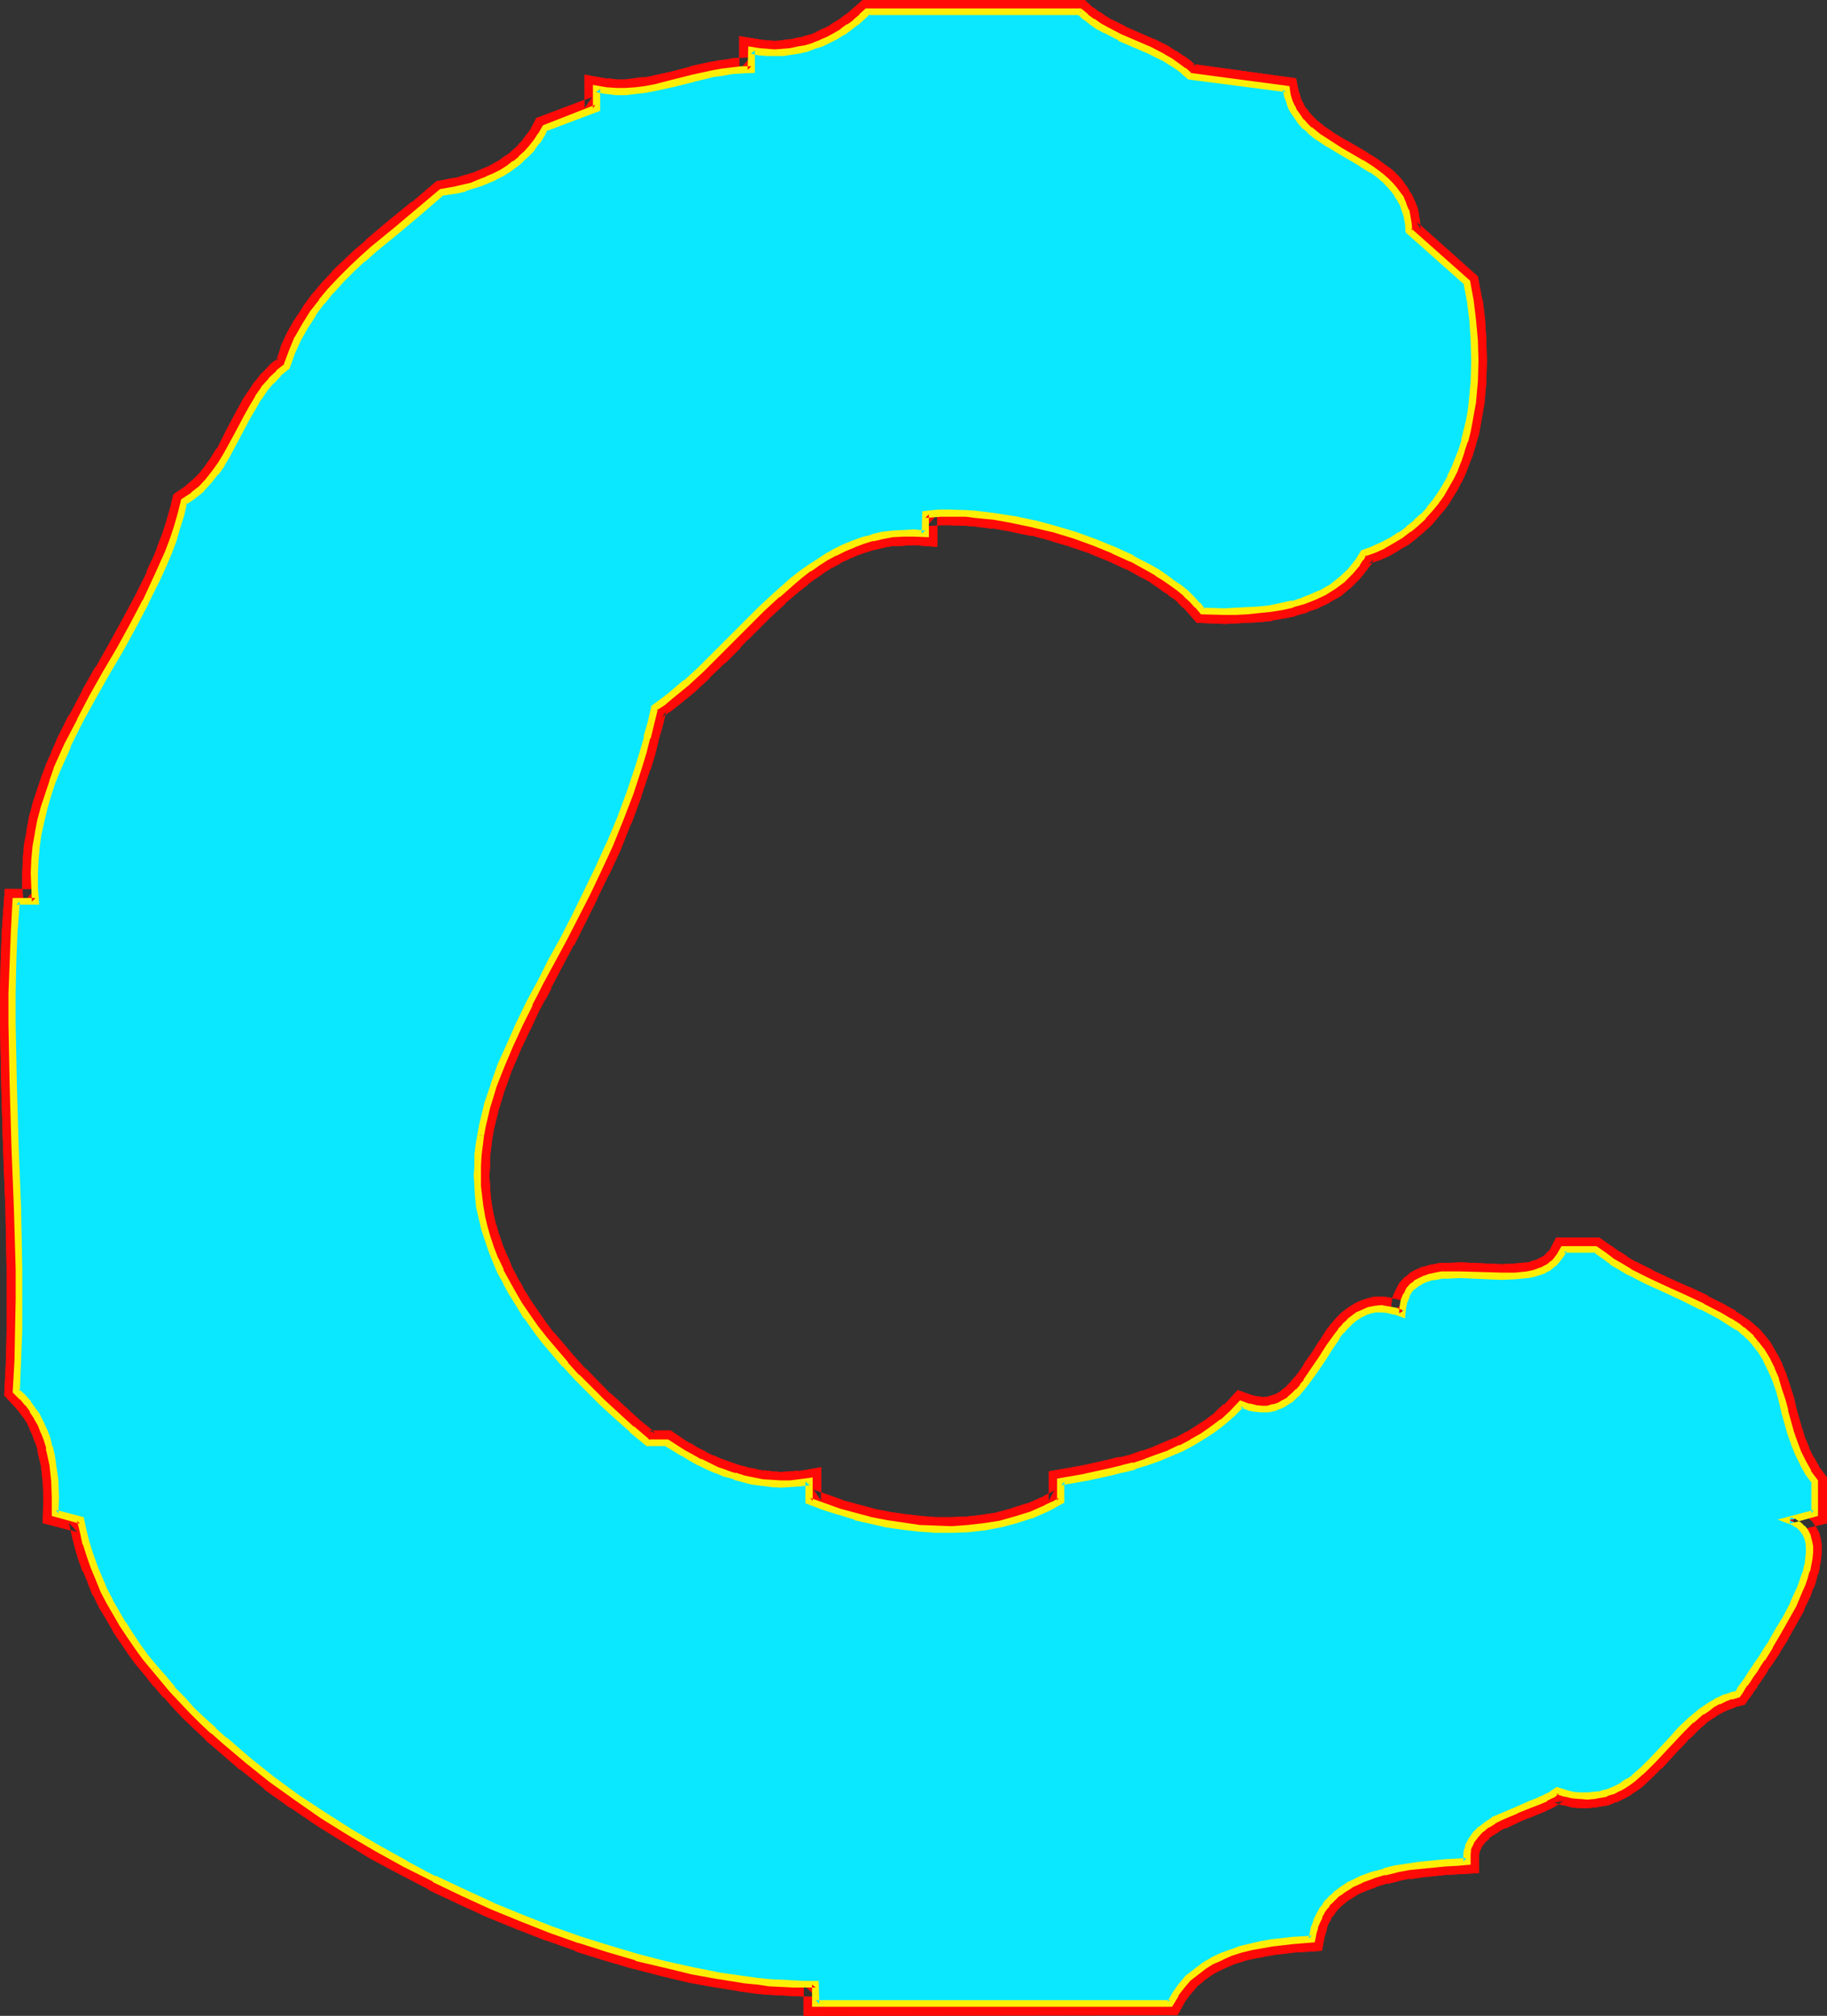 <?xml version="1.0" encoding="UTF-8" standalone="no"?>
<svg
   version="1.0"
   width="129.766mm"
   height="143.094mm"
   id="svg17"
   sodipodi:docname="Glow Normal C 2.wmf"
   xmlns:inkscape="http://www.inkscape.org/namespaces/inkscape"
   xmlns:sodipodi="http://sodipodi.sourceforge.net/DTD/sodipodi-0.dtd"
   xmlns="http://www.w3.org/2000/svg"
   xmlns:svg="http://www.w3.org/2000/svg">
  <rect width="100%" height="100%" fill="#333333" stroke="none"/>
  <sodipodi:namedview
     id="namedview17"
     pagecolor="#ffffff"
     bordercolor="#000000"
     borderopacity="0.25"
     inkscape:showpageshadow="2"
     inkscape:pageopacity="0.0"
     inkscape:pagecheckerboard="0"
     inkscape:deskcolor="#d1d1d1"
     inkscape:document-units="mm" />
  <defs
     id="defs1">
    <pattern
       id="WMFhbasepattern"
       patternUnits="userSpaceOnUse"
       width="6"
       height="6"
       x="0"
       y="0" />
  </defs>
  <path
     style="fill:#ffffff;fill-opacity:1;fill-rule:evenodd;stroke:none"
     d="m 289.91,3.07 1.616,1.454 1.778,1.293 1.778,1.293 1.778,0.97 3.878,1.939 7.757,3.555 3.878,1.777 1.778,1.131 1.778,1.131 1.778,1.293 1.616,1.454 26.018,3.555 0.323,1.616 0.485,1.777 0.646,1.454 0.646,1.454 1.939,2.424 0.97,1.131 1.293,1.131 2.424,1.939 2.747,1.777 2.747,1.777 5.979,3.393 2.747,1.777 2.586,1.939 1.131,0.97 1.131,1.131 0.97,1.131 0.97,1.293 0.97,1.454 0.646,1.454 0.646,1.616 0.323,1.616 0.323,1.777 0.162,1.939 15.675,13.896 0.97,5.009 0.646,5.332 0.323,5.332 0.162,5.332 -0.162,5.494 -0.485,5.494 -0.485,2.747 -0.485,2.585 -0.485,2.585 -0.646,2.585 -0.808,2.585 -0.97,2.424 -0.97,2.424 -0.97,2.424 -1.293,2.262 -1.293,2.101 -1.454,2.101 -1.616,2.101 -1.778,1.939 -1.939,1.616 -1.939,1.777 -2.101,1.454 -2.262,1.454 -2.424,1.293 -2.586,1.131 -2.747,0.97 -0.808,1.454 -0.97,1.293 -0.97,1.131 -0.97,1.293 -2.101,1.939 -2.262,1.939 -2.586,1.454 -2.586,1.293 -2.909,0.97 -2.909,0.97 -2.909,0.646 -3.07,0.646 -3.07,0.323 -3.07,0.162 -3.07,0.162 h -3.07 -2.909 -2.909 l -1.454,-1.616 -1.454,-1.616 -1.616,-1.454 -1.778,-1.454 -1.778,-1.454 -2.101,-1.293 -1.939,-1.454 -2.262,-1.293 -4.686,-2.585 -4.848,-2.262 -5.171,-2.101 -5.333,-1.777 -5.494,-1.616 -5.333,-1.454 -5.333,-1.131 -5.333,-0.808 -5.171,-0.646 -2.424,-0.162 -2.424,-0.162 h -2.262 -2.262 l -2.101,0.162 -1.939,0.162 v 5.171 l -3.07,-0.162 -2.909,0.162 -2.747,0.162 -2.747,0.323 -2.747,0.646 -2.586,0.808 -2.586,0.808 -2.424,1.131 -2.424,1.131 -2.424,1.293 -2.262,1.454 -2.262,1.616 -2.101,1.616 -2.262,1.616 -4.202,3.716 -4.202,3.878 -4.04,4.04 -1.939,1.939 -2.101,2.101 -4.04,4.04 -4.04,4.04 -4.04,3.716 -4.202,3.555 -2.101,1.616 -2.262,1.454 -0.97,4.04 -0.97,3.878 -0.97,3.878 -1.131,3.878 -2.586,7.271 -2.586,7.11 -2.909,6.787 -3.07,6.625 -3.07,6.302 -3.07,6.302 -3.07,6.14 -3.232,5.817 -3.07,5.817 -1.454,2.747 -1.454,2.747 -2.586,5.656 -2.586,5.494 -2.424,5.332 -1.939,5.494 -1.778,5.332 -1.131,5.332 -0.646,2.747 -0.323,2.747 -0.323,2.747 -0.162,2.585 v 2.747 2.747 l 0.323,2.747 0.323,2.909 0.485,2.747 0.808,2.747 0.808,2.909 0.97,2.909 1.131,2.909 1.293,2.909 1.616,3.07 1.616,2.909 1.939,3.07 1.939,3.07 2.262,3.232 2.586,3.232 2.586,3.232 2.909,3.232 3.07,3.393 3.394,3.393 3.555,3.555 3.878,3.555 4.04,3.555 4.202,3.716 h 5.171 l 4.363,2.585 2.101,1.293 2.262,1.293 2.262,1.131 2.424,0.97 2.262,0.808 2.424,0.808 2.586,0.646 2.424,0.646 2.424,0.323 2.586,0.323 2.424,0.162 2.586,-0.162 2.424,-0.162 2.586,-0.323 v 5.171 l 4.04,1.454 4.04,1.454 4.363,1.293 4.202,0.97 4.202,0.97 4.363,0.646 4.363,0.646 4.363,0.162 4.363,0.162 4.363,-0.323 4.363,-0.485 4.202,-0.646 4.202,-1.131 4.202,-1.454 4.04,-1.616 1.939,-1.131 1.939,-0.97 v -5.171 l 6.626,-1.131 6.464,-1.454 3.394,-0.808 3.232,-0.808 3.232,-0.97 3.232,-1.131 3.07,-1.293 3.07,-1.293 2.909,-1.616 2.909,-1.616 2.747,-1.939 2.586,-1.939 2.586,-2.262 2.424,-2.585 1.939,0.808 1.939,0.323 1.616,0.323 1.778,-0.162 1.454,-0.323 1.454,-0.485 1.454,-0.646 1.293,-0.97 1.131,-0.97 1.293,-1.131 1.131,-1.293 0.97,-1.454 2.101,-2.909 2.101,-3.07 1.939,-3.232 2.101,-2.909 0.97,-1.454 1.131,-1.293 1.293,-1.131 1.131,-0.97 1.293,-0.97 1.454,-0.646 1.454,-0.485 1.616,-0.323 1.616,-0.162 1.778,0.162 1.778,0.485 1.939,0.646 0.323,-1.777 0.323,-1.616 0.485,-1.454 0.808,-1.293 0.808,-0.97 0.97,-0.97 1.131,-0.646 1.293,-0.646 1.454,-0.323 1.454,-0.323 1.616,-0.323 h 1.616 l 3.555,-0.162 3.555,0.162 7.272,0.323 3.717,-0.162 h 1.616 l 1.778,-0.323 1.454,-0.323 1.454,-0.485 1.454,-0.485 1.293,-0.646 1.293,-0.97 0.97,-1.131 0.97,-1.293 0.646,-1.454 h 8.726 l 2.101,1.777 2.262,1.616 2.262,1.293 2.424,1.454 4.848,2.424 4.848,2.262 5.01,2.262 4.848,2.262 4.848,2.585 2.262,1.454 2.262,1.454 1.293,0.97 1.293,0.97 0.97,0.97 1.131,1.131 1.778,2.424 1.454,2.424 1.293,2.585 0.97,2.585 0.97,2.909 0.808,2.747 0.808,2.909 1.616,5.656 0.808,2.909 1.131,2.585 1.293,2.747 1.454,2.585 1.778,2.424 v 8.564 l -6.949,1.777 1.454,0.646 1.131,0.646 0.97,0.97 0.808,0.97 0.485,1.131 0.485,1.293 0.162,1.454 v 1.454 l -0.162,1.616 -0.323,1.616 -0.323,1.616 -0.485,1.777 -0.646,1.939 -0.808,1.777 -1.616,3.716 -2.101,3.716 -2.101,3.716 -2.101,3.555 -2.101,3.393 -1.131,1.616 -0.97,1.454 -0.97,1.454 -0.808,1.293 -0.808,1.131 -0.485,0.485 -0.323,0.646 -0.485,0.808 -0.646,0.808 -1.778,0.485 -1.778,0.646 -1.616,0.646 -1.454,0.97 -1.616,0.97 -1.454,0.97 -2.747,2.262 -2.586,2.585 -2.586,2.747 -2.586,2.747 -2.424,2.585 -2.586,2.585 -2.586,2.262 -1.454,0.97 -1.293,0.97 -1.454,0.808 -1.616,0.646 -1.616,0.646 -1.616,0.485 -1.616,0.162 -1.778,0.162 h -1.939 l -1.939,-0.323 -2.101,-0.323 -2.262,-0.808 -1.454,1.131 -1.616,0.808 -1.778,0.97 -2.101,0.808 -4.04,1.616 -4.04,1.777 -1.939,0.97 -1.778,1.131 -1.616,1.131 -1.293,1.454 -1.131,1.454 -0.808,1.777 -0.323,0.808 -0.162,0.97 v 1.131 1.131 l -2.909,0.162 -3.07,0.162 -3.232,0.323 -3.232,0.323 -3.232,0.485 -3.232,0.485 -3.394,0.808 -3.07,0.97 -3.07,1.131 -2.909,1.293 -2.424,1.616 -1.293,0.97 -1.131,0.97 -0.97,1.131 -0.97,1.131 -0.808,1.131 -0.808,1.454 -0.646,1.454 -0.485,1.454 -0.485,1.616 -0.323,1.777 -5.333,0.323 -5.494,0.646 -2.747,0.485 -2.747,0.646 -2.747,0.646 -2.586,0.808 -2.586,1.131 -2.424,1.131 -2.262,1.293 -2.262,1.616 -1.939,1.777 -1.778,2.101 -1.616,2.101 -1.454,2.585 h -95.182 v -5.171 h -3.07 l -3.07,-0.162 -3.07,-0.162 -3.394,-0.162 -3.232,-0.323 -3.394,-0.485 -6.787,-0.97 -7.272,-1.454 -7.272,-1.616 -7.595,-1.939 -7.595,-2.262 -7.757,-2.585 -7.757,-2.747 -7.757,-3.07 -7.918,-3.232 -7.757,-3.555 -7.757,-3.716 -7.595,-3.878 -7.595,-4.201 -7.434,-4.363 -7.11,-4.524 -7.11,-4.686 -6.787,-5.009 -6.464,-5.171 -6.141,-5.171 -2.909,-2.585 -2.909,-2.747 -2.909,-2.747 -2.586,-2.747 -2.747,-2.909 -2.424,-2.909 -2.424,-2.909 -2.262,-2.909 -2.101,-2.909 -2.101,-2.909 -1.939,-2.909 -1.778,-3.07 -1.778,-3.07 -1.454,-3.07 -1.454,-3.07 -1.293,-3.07 -1.131,-3.232 -0.97,-3.07 -0.808,-3.07 -0.646,-3.232 -6.949,-1.777 0.162,-4.363 -0.162,-4.524 -0.485,-4.363 -0.485,-2.262 -0.485,-2.262 -0.646,-2.101 -0.808,-2.101 -0.808,-1.939 -0.97,-2.101 -1.293,-1.777 -1.293,-1.777 -1.454,-1.616 -1.616,-1.616 0.485,-8.241 0.162,-8.241 v -8.079 -8.241 L 4.686,323.98 4.04,307.498 3.555,291.178 3.232,274.696 v -8.241 l 0.162,-8.241 0.485,-8.079 0.485,-8.241 h 5.171 l -0.323,-3.878 v -3.716 l 0.162,-3.555 0.323,-3.716 0.485,-3.393 0.808,-3.555 0.808,-3.555 1.131,-3.393 1.131,-3.393 1.293,-3.232 1.293,-3.232 1.454,-3.393 3.394,-6.463 3.394,-6.463 3.555,-6.302 3.717,-6.302 3.555,-6.463 3.394,-6.463 3.232,-6.463 1.454,-3.232 1.293,-3.393 1.293,-3.393 1.131,-3.393 0.97,-3.393 0.97,-3.555 2.424,-1.616 2.262,-1.939 1.939,-2.101 1.778,-2.101 1.616,-2.424 1.454,-2.424 2.747,-5.171 2.747,-5.171 1.454,-2.424 1.454,-2.424 1.616,-2.424 1.778,-2.101 2.101,-2.101 2.262,-1.939 1.293,-3.878 1.616,-3.555 1.939,-3.393 2.101,-3.393 2.262,-3.07 2.586,-3.07 2.747,-2.909 2.747,-2.747 2.909,-2.747 3.07,-2.585 6.141,-5.171 6.141,-5.009 5.979,-5.171 4.202,-0.646 1.939,-0.485 2.101,-0.646 2.101,-0.646 1.939,-0.808 1.939,-0.97 1.939,-0.97 1.778,-1.131 1.778,-1.293 1.454,-1.293 1.616,-1.454 1.454,-1.454 1.293,-1.777 1.131,-1.777 0.97,-1.939 13.898,-5.171 v -5.171 l 2.586,0.485 2.747,0.162 h 2.586 l 2.586,-0.162 2.586,-0.323 2.586,-0.485 5.171,-1.293 5.01,-1.293 5.171,-1.131 2.586,-0.485 2.586,-0.485 2.586,-0.162 h 2.747 v -5.171 l 2.101,0.323 2.101,0.162 2.101,0.162 2.262,-0.162 2.101,-0.162 2.101,-0.485 2.101,-0.485 1.939,-0.646 2.101,-0.808 1.939,-0.808 1.778,-0.97 1.939,-1.131 1.778,-1.293 1.616,-1.293 1.616,-1.454 1.616,-1.454 z"
     id="path1" />
  <path
     style="fill:#ff0a06;fill-opacity:1;fill-rule:evenodd;stroke:none"
     d="m 289.91,6.463 -2.262,-0.97 1.616,1.454 0.323,0.323 1.778,1.293 v 0 l 1.939,1.293 h 0.162 l 1.778,1.131 h 0.162 l 3.878,1.939 v 0.162 l 7.918,3.393 h -0.162 l 3.878,1.939 -0.162,-0.162 1.778,0.97 h -0.162 l 1.778,1.131 h -0.162 l 1.778,1.293 -0.162,-0.323 2.424,2.101 26.826,3.716 -2.747,-2.747 0.323,1.777 v 0.485 l 0.646,1.616 v 0.162 l 0.646,1.616 0.162,0.162 0.646,1.454 0.323,0.485 1.939,2.424 0.162,0.323 0.97,1.131 0.323,0.323 1.131,0.97 0.162,0.162 2.424,1.939 0.323,0.162 2.747,1.777 v 0.162 l 2.909,1.616 0.162,0.162 5.818,3.232 h -0.162 l 2.747,1.777 -0.162,-0.162 2.586,1.939 -0.323,-0.162 1.293,1.131 -0.162,-0.162 1.131,1.131 -0.162,-0.323 0.97,1.131 -0.162,-0.162 0.97,1.293 h -0.162 l 0.97,1.293 -0.323,-0.323 0.808,1.454 -0.162,-0.323 0.646,1.616 -0.162,-0.485 0.485,1.616 v 0 l 0.323,1.777 -0.162,-0.323 0.323,3.232 16.645,14.704 -1.131,-1.777 0.97,5.009 -0.162,-0.162 0.808,5.171 v -0.162 l 0.323,5.332 v -0.162 l 0.162,5.494 v -0.162 l -0.162,5.494 v -0.323 l -0.485,5.494 v -0.162 l -0.323,2.747 v -0.162 l -0.485,2.747 v -0.162 l -0.646,2.585 0.162,-0.162 -0.646,2.585 v -0.162 l -0.808,2.585 v -0.162 l -0.97,2.424 h 0.162 l -0.97,2.424 v -0.162 l -1.131,2.262 0.162,-0.162 -1.293,2.262 0.162,-0.162 -1.454,2.262 0.162,-0.162 -1.454,2.101 0.162,-0.162 -1.616,1.939 0.162,-0.162 -1.778,1.939 0.162,-0.162 -1.778,1.616 v 0 l -1.939,1.777 0.162,-0.323 -2.101,1.616 0.323,-0.162 -2.424,1.454 0.162,-0.162 -2.424,1.454 0.323,-0.162 -2.586,1.131 0.162,-0.162 -3.878,1.454 -1.454,2.424 0.323,-0.323 -0.97,1.293 v 0 l -0.97,1.131 h 0.162 l -0.97,1.131 0.162,-0.323 -2.101,2.101 0.323,-0.323 -2.424,1.777 0.323,-0.162 -2.424,1.616 0.162,-0.162 -2.586,1.293 0.323,-0.162 -2.909,0.97 h 0.162 l -2.909,0.97 0.323,-0.162 -3.07,0.646 h 0.162 l -2.909,0.646 0.162,-0.162 -3.07,0.323 v 0 l -3.07,0.323 h 0.162 l -3.07,0.162 h 0.162 -3.07 0.162 l -5.979,-0.162 2.424,1.293 -1.293,-1.616 -0.162,-0.162 -1.454,-1.616 h -0.162 l -1.616,-1.616 -0.162,-0.162 -1.778,-1.454 h -0.162 l -1.778,-1.454 h -0.162 l -1.939,-1.454 v 0 l -2.101,-1.454 h -0.162 l -2.262,-1.293 v -0.162 l -4.686,-2.424 -0.162,-0.162 -5.01,-2.262 v 0 l -5.171,-2.101 -0.323,-0.162 -5.171,-1.777 -0.162,-0.162 -5.494,-1.616 h -0.162 l -5.333,-1.293 -0.162,-0.162 -5.333,-1.131 h -0.162 l -5.333,-0.808 -0.162,-0.162 -5.01,-0.485 h -0.162 l -2.424,-0.323 h -0.162 -4.848 v 0 h -2.262 -0.162 l -2.101,0.162 h -0.162 l -4.848,0.485 v 8.079 l 3.394,-3.232 -2.909,-0.162 h -0.323 -2.909 -0.162 l -2.909,0.323 h -0.162 l -2.747,0.323 h -0.323 l -2.747,0.646 -0.162,0.162 -2.586,0.808 h -0.162 l -2.424,0.808 -0.323,0.162 -2.424,0.97 -0.162,0.162 -2.424,1.131 h -0.162 l -2.262,1.454 -0.162,0.162 -2.424,1.454 v 0 l -2.262,1.454 h -0.162 l -2.101,1.616 -0.162,0.162 -2.101,1.616 -0.162,0.162 -4.202,3.716 h -0.162 l -4.04,3.878 -0.162,0.162 -6.141,5.979 v 0 l -1.939,2.101 v 0 l -4.04,4.04 v 0 l -4.04,3.878 h 0.162 l -4.04,3.716 v -0.162 l -4.202,3.555 v 0 l -2.101,1.616 h 0.162 l -3.232,2.262 -1.131,5.171 v -0.162 l -0.97,3.878 v 0 l -1.131,3.878 v -0.162 l -1.131,3.878 0.162,-0.162 7.272,-1.777 v 0 l 0.97,-3.878 v -0.162 l 1.131,-3.878 v 0 l 0.97,-4.04 -1.293,1.939 2.101,-1.616 h 0.162 l 2.101,-1.616 0.162,-0.162 4.202,-3.393 0.162,-0.162 4.04,-3.716 v -0.162 l 4.04,-3.878 h 0.162 l 4.04,-4.04 V 173.705 l 1.939,-2.101 v 0.162 l 6.141,-6.14 -0.162,0.162 4.202,-3.878 h -0.162 l 4.202,-3.555 -0.162,0.162 2.262,-1.777 h -0.162 l 2.262,-1.616 -0.162,0.162 2.262,-1.616 v 0 l 2.262,-1.454 -0.162,0.162 2.424,-1.293 h -0.323 l 2.586,-1.131 h -0.162 l 2.424,-0.97 h -0.162 l 2.424,-0.808 v 0 l 2.586,-0.808 -0.323,0.162 2.747,-0.646 h -0.162 l 2.747,-0.485 -0.323,0.162 2.909,-0.162 h -0.162 l 2.909,-0.162 h -0.323 l 6.464,0.485 v -8.726 l -2.909,3.232 1.939,-0.162 v 0 l 2.101,-0.162 h -0.162 2.101 v 0 l 4.686,0.162 h -0.162 l 2.424,0.162 h -0.162 l 5.01,0.646 -0.162,-0.162 5.333,0.97 h -0.162 l 5.494,1.131 -0.162,-0.162 5.333,1.454 h -0.162 l 5.494,1.616 h -0.162 l 5.333,1.777 h -0.162 l 5.171,2.101 v 0 l 4.848,2.262 -0.162,-0.162 4.686,2.585 -0.162,-0.162 2.262,1.293 h -0.162 l 1.939,1.293 v 0 l 1.939,1.454 v -0.162 l 1.778,1.454 v -0.162 l 1.778,1.454 -0.323,-0.162 1.616,1.616 v -0.162 l 1.454,1.616 -0.162,-0.162 2.262,2.585 7.434,0.323 h 0.162 l 2.909,-0.162 h 0.162 l 3.07,-0.162 h 0.162 l 3.07,-0.162 v 0 l 3.07,-0.323 0.323,-0.162 2.909,-0.485 h 0.162 l 3.07,-0.646 0.162,-0.162 3.07,-0.808 v -0.162 l 2.909,-0.97 0.162,-0.162 2.747,-1.293 0.162,-0.162 2.586,-1.454 0.323,-0.162 2.262,-1.939 0.323,-0.162 2.101,-2.101 0.323,-0.323 0.97,-1.131 v 0 l 0.97,-1.293 v 0 l 0.97,-1.293 0.323,-0.323 0.808,-1.454 -1.778,1.454 2.747,-0.97 h 0.162 l 2.586,-1.131 0.323,-0.162 2.262,-1.293 0.162,-0.162 2.262,-1.293 0.323,-0.162 2.101,-1.616 0.162,-0.162 2.101,-1.777 v 0 l 1.939,-1.777 0.162,-0.162 1.616,-1.939 0.162,-0.162 1.616,-1.939 0.162,-0.162 1.454,-2.101 0.162,-0.323 1.293,-2.101 0.162,-0.162 1.131,-2.262 0.162,-0.162 1.131,-2.424 v 0 l 0.97,-2.585 v 0 l 0.97,-2.424 v -0.162 l 0.808,-2.585 v -0.162 l 0.808,-2.585 v -0.162 l 0.485,-2.585 v -0.162 l 0.485,-2.585 v -0.162 l 0.485,-2.585 v -0.162 l 0.485,-5.494 v -0.323 l 0.162,-5.332 v -0.162 l -0.162,-5.494 v -0.162 l -0.323,-5.332 v -0.162 l -0.646,-5.171 -0.162,-0.323 -1.131,-5.979 -16.483,-14.704 1.131,2.262 -0.162,-1.939 v -0.323 l -0.323,-1.939 v -0.162 l -0.323,-1.616 -0.162,-0.323 -0.646,-1.616 -0.162,-0.323 -0.646,-1.454 -0.323,-0.323 -0.808,-1.454 v 0 l -0.97,-1.293 -0.162,-0.323 -0.97,-1.131 -0.162,-0.162 -1.131,-1.131 -0.162,-0.162 -1.293,-1.131 h -0.162 l -2.586,-1.939 -0.162,-0.162 -2.909,-1.777 -0.162,-0.162 -5.818,-3.393 0.162,0.162 -2.909,-1.777 0.162,0.162 -2.747,-1.939 0.323,0.323 -2.586,-2.101 0.162,0.162 -1.131,-1.131 0.162,0.162 -1.131,-1.131 0.323,0.323 -1.939,-2.424 0.323,0.485 -0.646,-1.454 v 0.162 l -0.646,-1.454 0.162,0.323 -0.485,-1.777 v 0.485 l -0.808,-4.04 -28.118,-3.878 1.616,0.808 -1.616,-1.454 -0.162,-0.162 -1.778,-1.293 h -0.162 l -1.778,-1.293 h -0.162 l -1.778,-1.131 -0.162,-0.162 -3.878,-1.939 h -0.162 l -7.757,-3.393 h 0.162 l -3.878,-1.939 0.162,0.162 -1.778,-1.131 0.162,0.162 -1.778,-1.293 v 0.162 l -1.616,-1.293 0.162,0.323 L 291.203,0 Z"
     id="path2" />
  <path
     style="fill:#ff0a06;fill-opacity:1;fill-rule:evenodd;stroke:none"
     d="m 168.549,204.406 -2.586,7.271 v 0 l -2.586,7.11 v -0.162 l -2.747,6.787 v 0 l -3.07,6.625 v -0.162 l -3.07,6.463 v -0.162 l -3.07,6.302 -3.07,6.14 v -0.162 l -3.07,5.817 -3.07,5.817 h -0.162 l -1.454,2.909 h 0.162 l -1.454,2.747 -0.162,0.162 -2.747,5.494 v 0.162 l -2.586,5.494 v 0 l -2.262,5.494 v 0 l -2.101,5.494 v 0.162 l -1.778,5.332 v 0.323 l -1.293,5.332 v 0.162 l -0.485,2.747 v 0 l -0.485,2.747 v 0.162 l -0.323,2.747 v 0.162 l -0.162,2.747 v 0 2.747 0.162 2.747 0.162 l 0.323,2.747 v 0.162 l 0.323,2.747 v 0.162 l 0.646,2.909 v 0.162 l 0.646,2.747 v 0.162 l 0.97,2.909 v 0.162 l 0.97,2.909 v 0 l 1.131,2.909 0.162,0.162 1.293,2.909 v 0.162 l 1.616,3.07 v 0.162 l 1.616,2.909 0.162,0.162 1.778,2.909 0.162,0.162 1.939,3.232 h 0.162 l 2.262,3.232 0.162,0.162 2.424,3.07 v 0.162 l 2.747,3.232 v 0 l 2.909,3.232 v 0.162 l 3.232,3.393 v 0.162 l 6.949,6.787 0.162,0.162 3.717,3.555 4.04,3.555 v 0 l 5.333,4.524 h 6.302 l -1.616,-0.646 4.202,2.747 0.162,0.162 2.101,1.293 h 0.162 l 2.262,1.131 v 0.162 l 2.262,1.131 h 0.162 l 2.424,0.97 0.162,0.162 2.262,0.808 h 0.162 l 2.424,0.808 h 0.162 l 2.424,0.808 h 0.162 l 2.424,0.646 h 0.162 l 2.586,0.323 0.162,0.162 2.586,0.162 v 0 l 2.586,0.162 h 0.323 2.424 0.162 l 2.586,-0.323 h 0.323 l 2.424,-0.323 -3.717,-3.232 v 7.433 l 6.141,2.262 h 0.162 l 4.04,1.454 v 0 l 4.363,1.293 0.162,0.162 4.202,0.97 h 0.162 l 4.202,0.97 h 0.162 l 4.363,0.646 h 0.162 l 4.363,0.646 h 0.162 l 4.363,0.162 h 0.162 l 4.363,0.162 h 0.323 l 4.202,-0.323 h 0.162 l 4.363,-0.485 h 0.162 l 4.202,-0.808 h 0.485 l 4.04,-1.131 h 0.162 l 4.202,-1.293 0.162,-0.162 4.04,-1.777 h 0.323 l 1.939,-0.97 0.162,-0.162 3.555,-1.939 v -7.11 l -2.747,3.232 6.626,-1.131 h 0.162 l 6.464,-1.454 h 0.162 l 3.232,-0.808 h 0.162 l 3.232,-0.97 h 0.162 l 3.232,-0.97 h 0.162 l 3.232,-1.131 v -0.162 l 3.07,-1.293 h 0.162 l 3.07,-1.293 h 0.162 l 2.909,-1.616 0.323,-0.162 2.747,-1.616 0.162,-0.162 2.747,-1.939 h 0.162 l 2.586,-1.939 0.323,-0.162 2.424,-2.262 0.162,-0.162 2.424,-2.585 -3.394,0.808 1.939,0.808 0.485,0.162 1.778,0.323 0.323,0.162 1.778,0.162 h 0.485 l 1.939,-0.162 1.778,-0.323 0.485,-0.162 1.454,-0.485 0.323,-0.162 1.293,-0.646 0.485,-0.323 1.293,-0.808 0.323,-0.162 1.131,-0.97 0.323,-0.323 1.131,-1.131 0.162,-0.162 1.131,-1.293 0.162,-0.162 0.97,-1.454 h 0.162 l 1.939,-3.07 h 0.162 l 2.101,-3.07 v -0.162 l 1.939,-3.07 v 0.162 l 1.939,-3.07 v 0.162 l 0.97,-1.454 v 0.323 l 1.131,-1.293 -0.162,0.162 1.131,-1.293 -0.162,0.323 1.131,-1.131 -0.162,0.162 1.293,-0.97 -0.485,0.323 1.454,-0.646 -0.323,0.162 1.454,-0.485 h -0.485 l 1.616,-0.323 -0.646,0.162 1.778,-0.162 h -0.646 l 1.778,0.323 -0.323,-0.162 1.939,0.485 -0.485,-0.162 5.979,2.101 0.646,-5.979 -0.162,0.323 0.323,-1.616 -0.162,0.485 0.646,-1.454 -0.162,0.323 0.646,-1.293 -0.323,0.646 0.808,-0.97 -0.323,0.323 0.97,-0.808 -0.162,0.162 1.131,-0.646 -0.646,0.162 1.293,-0.485 h -0.323 l 1.454,-0.485 -0.323,0.162 1.454,-0.162 h -0.162 l 1.616,-0.323 h -0.323 l -0.323,-6.463 h -0.323 l -1.616,0.323 h -0.162 l -1.454,0.323 -0.323,0.162 -1.454,0.323 -0.323,0.162 -1.454,0.646 -1.454,0.808 -0.162,0.323 -1.293,0.97 -1.293,1.454 -0.808,1.616 -0.162,0.323 -0.808,1.777 -0.323,1.939 v 0.323 l -0.323,1.777 4.363,-2.747 -1.939,-0.646 -0.485,-0.162 -1.778,-0.323 -0.323,-0.162 -1.778,-0.162 h -0.485 -1.939 l -1.778,0.485 -0.485,0.162 -1.454,0.485 -0.323,0.162 -1.293,0.646 -0.485,0.323 -1.293,0.808 -0.162,0.162 -1.293,0.97 -0.323,0.323 -1.131,1.131 -0.162,0.162 -1.131,1.293 -0.162,0.162 -0.97,1.293 -0.162,0.162 -1.939,3.07 -0.162,0.162 -1.939,3.07 v 0 l -2.101,2.909 h 0.162 l -2.101,3.07 v -0.162 l -0.97,1.293 v -0.162 l -0.97,1.293 v -0.162 l -1.131,1.293 0.323,-0.323 -1.293,0.97 h 0.162 l -1.293,0.808 0.485,-0.162 -1.454,0.646 0.323,-0.162 -1.454,0.485 0.485,-0.162 -1.616,0.485 0.646,-0.162 -1.778,0.162 h 0.646 l -1.778,-0.323 0.323,0.162 -1.939,-0.485 0.485,0.162 -4.04,-1.454 -3.717,4.04 v -0.323 l -2.424,2.262 h 0.162 l -2.586,1.939 v 0 l -2.747,1.777 0.323,-0.162 -2.909,1.777 0.162,-0.162 -2.909,1.616 0.162,-0.162 -3.07,1.293 v 0 l -3.07,1.293 h 0.162 l -3.232,1.131 0.162,-0.162 -3.232,1.131 h 0.162 l -3.232,0.808 v -0.162 l -3.232,0.808 v 0 l -6.464,1.454 v 0 l -9.211,1.616 v 7.918 l 1.616,-2.909 -1.939,1.131 0.162,-0.162 -1.939,1.131 0.162,-0.162 -4.04,1.777 0.162,-0.162 -4.04,1.293 h 0.162 l -4.202,1.131 h 0.323 l -4.202,0.646 h 0.162 l -4.363,0.485 h 0.162 l -4.363,0.162 h 0.323 -4.363 v 0 l -4.363,-0.323 h 0.323 l -4.363,-0.485 v 0 l -4.363,-0.646 h 0.162 l -4.202,-0.808 h 0.162 l -4.202,-1.131 v 0 l -4.202,-1.131 h 0.162 l -4.04,-1.454 v 0 l -4.04,-1.454 2.101,3.07 v -9.049 l -6.302,1.131 0.323,-0.162 -2.586,0.162 h 0.162 l -2.424,0.162 h 0.162 l -2.424,-0.162 h 0.162 l -2.586,-0.323 0.162,0.162 -2.424,-0.485 h 0.323 l -2.586,-0.485 h 0.162 l -2.424,-0.646 v 0 l -2.262,-0.808 v 0 l -2.262,-0.808 v 0 l -2.262,-0.97 0.162,0.162 -2.262,-1.131 h 0.162 l -2.262,-1.131 v 0 l -2.101,-1.293 v 0.162 l -5.01,-3.393 h -6.141 l 2.262,0.808 -4.363,-3.555 v 0 l -3.878,-3.555 -3.878,-3.555 v 0.162 l -6.787,-6.948 v 0.162 l -3.07,-3.393 v 0 l -2.747,-3.232 v 0 l -2.747,-3.232 v 0.162 l -2.424,-3.232 0.162,0.162 -2.262,-3.232 v 0 l -2.101,-3.07 0.162,0.162 -1.939,-3.07 h 0.162 l -1.778,-2.909 0.162,0.162 -1.616,-3.07 0.162,0.162 -1.293,-3.07 v 0.162 l -1.131,-2.747 v 0 l -0.97,-2.909 v 0.162 l -0.808,-2.909 v 0.323 l -0.646,-2.909 v 0.162 l -0.485,-2.747 v 0.162 l -0.323,-2.747 v 0 l -0.162,-2.747 v 0.323 l -0.162,-2.747 v 0.162 l 0.162,-2.747 v 0 -2.747 0.323 l 0.323,-2.747 v 0.162 l 0.323,-2.747 v 0.162 l 0.485,-2.747 v 0.162 l 1.293,-5.332 v 0.162 l 1.616,-5.332 v 0.162 l 1.939,-5.494 v 0.162 l 2.262,-5.332 v 0 l 2.586,-5.494 v 0.162 l 2.586,-5.656 v 0.162 l 1.454,-2.747 0.162,-0.162 1.454,-2.747 h -0.162 l 3.07,-5.817 3.07,-5.817 h 0.162 l 3.07,-6.14 3.07,-6.14 v -0.162 l 3.07,-6.302 0.162,-0.162 3.07,-6.625 v 0 l 2.747,-6.948 0.162,-0.162 2.586,-6.948 v -0.162 l 2.424,-7.271 0.162,-0.162 1.131,-3.716 z"
     id="path3" />
  <path
     style="fill:#ff0a06;fill-opacity:1;fill-rule:evenodd;stroke:none"
     d="m 387.193,345.309 h 1.616 -0.162 3.555 -0.162 l 10.989,0.323 h 0.162 3.555 0.162 l 1.778,-0.162 h 0.162 l 1.616,-0.162 0.323,-0.162 1.616,-0.323 h 0.323 l 1.454,-0.485 v -0.162 l 1.454,-0.485 0.485,-0.162 1.293,-0.808 0.485,-0.162 1.131,-0.97 0.485,-0.323 0.97,-1.131 0.162,-0.323 0.97,-1.293 0.323,-0.323 0.646,-1.616 -2.909,1.939 h 8.726 l -2.101,-0.808 2.262,1.777 h 0.162 l 2.262,1.616 0.162,0.162 2.101,1.454 h 0.162 l 2.424,1.293 0.162,0.162 4.848,2.424 v 0.162 l 5.01,2.262 5.01,2.262 -0.162,-0.162 4.848,2.424 -0.162,-0.162 4.848,2.585 -0.162,-0.162 2.424,1.454 h -0.162 l 2.262,1.454 -0.162,-0.162 1.293,0.97 -0.162,-0.162 1.293,0.97 -0.162,-0.162 1.131,1.131 -0.323,-0.323 0.97,1.131 v 0 l 1.778,2.262 -0.323,-0.323 1.616,2.424 -0.162,-0.323 1.293,2.747 -0.162,-0.323 1.131,2.747 -0.162,-0.162 0.97,2.747 v -0.162 l 0.808,2.909 v -0.162 l 0.808,2.909 v 0 l 1.454,5.817 0.162,0.162 0.97,2.747 v 0.162 l 0.97,2.747 0.162,0.162 1.293,2.747 v 0.162 l 1.454,2.585 0.162,0.323 1.778,2.424 -0.646,-1.939 v 8.564 l 2.586,-3.07 -16.645,4.04 10.666,4.363 -0.485,-0.162 1.293,0.646 -0.646,-0.323 0.97,0.808 -0.323,-0.162 0.808,0.97 -0.485,-0.808 0.646,1.293 -0.162,-0.323 0.323,1.131 v -0.485 l 0.162,1.454 v -0.485 1.454 -0.323 l -0.162,1.616 v -0.162 l -0.162,1.454 v -0.162 l -0.485,1.777 0.162,-0.162 -0.646,1.616 0.162,-0.162 -0.646,1.939 v -0.162 l -0.646,1.777 v 0 l -1.778,3.716 0.162,-0.162 -1.939,3.716 v -0.162 l -2.101,3.716 v 0 l -2.101,3.555 v -0.162 l -2.101,3.393 v 0 l -0.97,1.454 -0.162,0.162 -0.97,1.454 -0.97,1.454 0.162,-0.162 -0.97,1.293 v 0.162 l -0.808,1.131 0.162,-0.162 -0.485,0.646 -0.162,0.162 -0.323,0.485 0.162,-0.162 -0.646,0.97 v 0 l -0.646,0.808 1.939,-1.293 -1.778,0.485 h -0.162 l -1.778,0.646 h -0.323 l -1.616,0.808 h -0.323 l -1.454,0.97 -0.162,0.162 -1.616,0.97 v 0 l -1.454,0.97 -0.323,0.162 -2.747,2.424 -0.162,0.162 -2.586,2.585 h -0.162 l -2.586,2.747 v 0 l -5.01,5.332 h 0.162 l -2.586,2.424 v 0 l -2.586,2.262 0.323,-0.162 -1.293,0.97 v -0.162 l -1.293,0.97 0.162,-0.162 -1.454,0.808 h 0.162 l -1.454,0.646 h 0.162 l -1.616,0.485 0.323,-0.162 -1.454,0.485 h 0.323 l -1.778,0.323 0.162,-0.162 -1.778,0.162 h 0.323 -1.778 0.162 l -1.939,-0.323 0.323,0.162 -1.939,-0.485 h 0.162 l -3.717,-0.97 -2.747,1.777 0.323,-0.162 -1.778,0.97 0.323,-0.162 -1.939,0.97 0.162,-0.162 -1.939,0.808 h -0.162 l -4.04,1.616 v 0 l -4.202,1.939 v 0 l -1.939,0.97 -0.323,0.162 -1.778,1.131 -0.162,0.162 -1.616,1.131 -0.323,0.323 -1.454,1.293 -0.162,0.323 -1.454,1.939 -0.808,1.939 -0.323,0.485 -0.162,0.97 -0.162,0.485 -0.162,0.97 v 0.162 1.131 1.293 l 3.07,-3.232 -2.909,0.162 v 0 l -3.07,0.162 v 0 l -3.232,0.323 h -0.162 l -3.232,0.323 h -0.162 l -3.232,0.485 v 0 l -3.394,0.485 h -0.162 l -3.394,0.808 v 0.162 l -3.232,0.808 -0.162,0.162 -3.07,1.131 -0.162,0.162 -2.909,1.293 -0.485,0.162 -2.424,1.616 -0.162,0.162 -1.293,0.97 -0.162,0.162 -1.131,0.97 -0.162,0.162 -0.97,0.97 -0.323,0.323 -0.97,1.293 v 0 l -0.97,1.293 -0.162,0.323 -0.646,1.454 h -0.162 l -0.646,1.454 -0.162,0.323 5.818,3.393 -0.162,0.323 0.485,-1.616 -0.162,0.323 0.646,-1.293 v 0.162 l 0.646,-1.454 -0.162,0.323 0.97,-1.131 h -0.162 l 0.97,-1.131 -0.323,0.323 1.131,-1.131 -0.162,0.162 1.131,-0.97 -0.162,0.162 1.131,-0.97 -0.162,0.162 2.586,-1.616 -0.485,0.162 2.909,-1.293 -0.323,0.162 3.07,-1.131 h -0.323 l 3.232,-0.97 -0.162,0.162 3.394,-0.808 h -0.323 l 3.232,-0.646 v 0.162 l 3.232,-0.485 h -0.162 l 3.394,-0.323 h -0.162 l 3.232,-0.323 h -0.162 l 3.07,-0.162 v 0 l 5.979,-0.323 v -4.201 0.162 -0.97 0.162 l 0.162,-0.97 -0.162,0.485 0.323,-0.97 -0.162,0.485 0.808,-1.616 -0.323,0.485 1.131,-1.454 -0.323,0.323 1.454,-1.293 -0.485,0.162 1.616,-1.131 -0.162,0.162 1.778,-1.131 -0.485,0.162 1.939,-0.97 v 0.162 l 4.04,-1.939 v 0 l 4.04,-1.616 v 0 l 1.939,-0.808 h 0.162 l 1.939,-0.97 h 0.162 l 1.616,-0.97 0.323,-0.162 1.454,-0.97 -2.747,0.485 2.101,0.646 h 0.323 l 1.939,0.485 0.485,0.162 1.939,0.162 h 0.162 1.939 0.323 l 1.778,-0.162 h 0.323 l 1.616,-0.323 h 0.323 l 1.616,-0.323 0.323,-0.162 1.616,-0.646 h 0.323 l 1.454,-0.808 h 0.162 l 1.454,-0.808 0.323,-0.162 1.293,-0.97 h 0.162 l 1.293,-0.97 0.485,-0.323 2.586,-2.424 v 0 l 2.586,-2.585 h 0.162 l 5.01,-5.494 v 0.162 l 2.424,-2.747 v 0.162 l 2.586,-2.585 -0.162,0.162 2.747,-2.424 -0.162,0.162 1.454,-0.97 -0.162,0.162 1.616,-1.131 -0.162,0.162 1.454,-0.808 -0.323,0.162 1.778,-0.808 -0.323,0.162 1.778,-0.646 h -0.323 l 3.07,-0.808 1.131,-1.777 v 0.162 l 0.646,-0.97 0.162,-0.162 0.323,-0.485 -0.323,0.162 0.485,-0.485 0.162,-0.162 0.808,-1.131 h -0.162 l 0.97,-1.293 v 0 l 0.97,-1.454 0.97,-1.454 h -0.162 l 1.131,-1.454 v 0 l 2.262,-3.393 v -0.162 l 2.262,-3.555 v -0.162 l 2.101,-3.716 v 0 l 2.101,-3.716 v -0.323 l 1.778,-3.716 v 0 l 0.646,-1.939 h 0.162 l 0.646,-1.939 v -0.162 l 0.485,-1.777 0.162,-0.162 0.323,-1.777 v -0.162 l 0.323,-1.616 v -0.162 l 0.162,-1.616 v -0.323 -1.454 -0.485 l -0.162,-1.454 -0.162,-0.485 -0.323,-1.293 -0.162,-0.323 -0.808,-1.454 -0.97,-1.454 -0.323,-0.162 -1.131,-1.293 -1.454,-0.97 -0.485,-0.162 -1.454,-0.646 -0.485,6.302 9.373,-2.424 v -12.281 l -2.424,-3.232 0.323,0.323 -1.454,-2.585 v 0.162 l -1.293,-2.585 0.162,0.162 -1.131,-2.747 v 0.162 l -0.808,-2.747 v 0.162 l -1.616,-5.656 v 0 l -0.646,-2.909 v 0 l -0.97,-2.909 v -0.162 l -0.97,-2.747 v -0.162 l -1.131,-2.747 v -0.162 l -1.293,-2.585 -0.162,-0.162 -1.454,-2.585 -0.162,-0.323 -1.778,-2.262 -0.162,-0.162 -0.97,-1.131 -0.323,-0.323 -1.131,-0.97 -0.162,-0.162 -1.131,-0.97 -0.162,-0.162 -1.293,-0.808 -0.162,-0.162 -2.262,-1.454 v -0.162 l -2.424,-1.293 -0.162,-0.162 -4.848,-2.424 v -0.162 l -4.848,-2.262 h -0.162 l -5.01,-2.262 -4.848,-2.262 h 0.162 l -4.848,-2.424 0.162,0.162 -2.424,-1.454 h 0.162 l -2.262,-1.454 0.162,0.162 -2.262,-1.616 0.162,0.162 -3.232,-2.262 h -11.635 l -1.616,3.07 0.323,-0.323 -0.97,1.131 0.162,-0.323 -0.97,1.131 0.323,-0.323 -1.131,0.97 0.323,-0.323 -1.293,0.646 0.485,-0.162 -1.454,0.646 0.162,-0.162 -1.454,0.485 h 0.323 l -1.616,0.323 0.323,-0.162 -1.616,0.162 h 0.162 l -1.778,0.162 h 0.162 l -3.555,0.162 h 0.162 l -10.989,-0.485 h -0.162 l -3.555,0.162 v 0 h -1.616 z"
     id="path4" />
  <path
     style="fill:#ff0a06;fill-opacity:1;fill-rule:evenodd;stroke:none"
     d="m 350.348,514.328 -0.485,1.616 -0.162,0.162 -0.323,1.616 v 0.162 l -0.323,1.777 2.909,-2.585 -5.333,0.323 h -0.162 l -5.494,0.646 h -0.162 l -2.747,0.485 h -0.162 l -2.747,0.646 h -0.162 l -2.747,0.646 -0.162,0.162 -2.586,0.808 h -0.323 l -2.586,1.131 v 0 l -2.424,1.131 -0.323,0.162 -2.424,1.454 -0.162,0.162 -2.101,1.616 h -0.162 l -2.101,1.777 -0.485,0.485 -1.778,1.939 -0.162,0.323 -1.616,2.101 -0.162,0.323 -1.454,2.585 2.909,-1.616 h -95.182 l 3.232,3.232 v -8.564 h -6.302 0.162 -3.07 0.162 l -3.232,-0.162 -3.232,-0.162 h 0.162 l -3.394,-0.323 h 0.162 l -3.394,-0.485 v 0 l -6.949,-0.97 h 0.162 l -7.11,-1.454 h 0.162 l -7.434,-1.616 h 0.162 l -7.595,-1.939 h 0.162 l -7.595,-2.262 v 0 l -7.595,-2.424 v 0 l -7.757,-2.747 h 0.162 l -7.918,-3.07 0.162,0.162 -7.918,-3.232 v 0 l -7.757,-3.555 h 0.162 l -7.757,-3.716 v 0.162 l -7.595,-4.04 h 0.162 l -7.595,-4.04 h 0.162 l -7.595,-4.363 h 0.162 L 88.395,484.273 h 0.162 l -7.11,-4.686 h 0.162 l -6.787,-4.848 h 0.162 l -6.464,-5.009 h 0.162 l -6.302,-5.171 h 0.162 l -3.07,-2.747 v 0.162 l -2.909,-2.747 v 0 l -2.747,-2.747 0.162,0.162 -2.747,-2.747 h 0.162 l -2.747,-2.909 0.162,0.162 -2.586,-2.909 h 0.162 l -2.424,-2.747 -2.262,-2.909 v 0 l -2.101,-2.909 v 0.162 l -2.101,-2.909 h 0.162 l -1.939,-2.909 v 0 l -1.778,-3.07 -1.616,-2.909 v 0.162 l -1.454,-3.07 v 0.162 l -1.293,-3.07 v 0.162 l -1.293,-3.232 v 0.162 l -1.131,-3.232 0.162,0.162 -0.97,-3.07 v 0.162 l -0.808,-3.07 v 0.162 l -1.131,-5.332 -8.888,-2.101 2.586,3.232 v -4.363 -0.162 l -0.162,-4.524 v -0.323 l -0.485,-4.524 -0.162,-0.162 -0.323,-2.262 v -0.162 l -0.485,-2.101 -0.162,-0.162 -0.485,-2.101 -0.162,-0.323 -0.808,-2.101 v -0.162 l -0.97,-1.939 v -0.162 l -0.97,-2.101 -0.162,-0.162 -1.293,-1.939 -0.162,-0.162 -1.293,-1.777 -0.162,-0.162 -1.454,-1.777 -0.162,-0.162 -1.616,-1.616 0.97,2.585 0.485,-8.241 v 0 l 0.162,-8.241 V 356.782 l 0.162,-8.079 v -8.402 L 7.918,323.98 v -0.162 L 7.272,307.498 6.787,291.016 v 0 L 6.464,274.535 v 0.162 -8.241 0.162 l 0.323,-8.241 v 0 L 7.11,250.135 v 0.162 l 0.485,-8.241 -3.232,3.07 8.565,-0.162 -0.485,-7.11 v 0.162 -3.716 0.162 l 0.162,-3.555 v 0.162 l 0.323,-3.716 v 0.162 l 0.485,-3.555 v 0.323 l 0.808,-3.555 v 0.162 l 0.808,-3.555 v 0.323 l 0.97,-3.393 v 0 l 1.131,-3.393 v 0 l 1.293,-3.232 -0.162,0.162 1.454,-3.232 v 0 l 1.454,-3.393 -0.162,0.162 3.394,-6.463 -0.162,0.162 3.555,-6.463 v 0 l 3.555,-6.302 h -0.162 l 3.717,-6.302 v 0 l 3.717,-6.463 v -0.162 l 3.394,-6.463 v 0 l 3.232,-6.463 v -0.162 l 1.454,-3.232 v -0.162 l 1.454,-3.393 v 0 l 1.293,-3.393 v -0.162 l 1.131,-3.393 v 0 l 1.131,-3.555 v 0 l 0.808,-3.555 -1.293,1.939 2.424,-1.777 0.323,-0.162 2.262,-1.777 0.323,-0.323 1.939,-2.101 v -0.162 l 1.939,-2.262 v -0.162 l 1.616,-2.262 0.162,-0.162 1.454,-2.424 0.162,-0.162 2.747,-5.171 2.747,-5.171 v 0 l 1.293,-2.424 v 0 l 1.454,-2.424 -0.162,0.162 1.616,-2.262 -0.162,0.162 1.939,-2.101 -0.162,0.162 1.939,-2.101 -0.162,0.162 2.909,-2.424 1.616,-4.686 -0.162,0.323 1.616,-3.716 v 0.323 l 1.778,-3.393 V 89.195 l 2.101,-3.393 -0.162,0.162 -5.171,-3.878 -0.162,0.323 -2.101,3.232 -0.162,0.162 -1.939,3.393 -0.162,0.323 -1.616,3.555 v 0.323 l -1.293,3.878 0.97,-1.454 -2.262,1.777 -0.323,0.323 -1.939,2.101 h -0.162 l -1.778,2.262 -0.323,0.323 -1.454,2.262 -0.162,0.162 -1.616,2.424 v 0.162 l -1.454,2.585 v 0 l -2.747,5.171 -2.586,5.171 v -0.323 l -1.616,2.585 0.162,-0.162 -1.616,2.262 0.162,-0.162 -1.778,2.262 0.162,-0.162 -1.939,1.939 0.323,-0.323 -2.262,1.939 0.323,-0.162 -3.555,2.424 -1.131,4.686 v -0.162 l -0.97,3.393 v 0 l -1.131,3.393 v -0.162 l -1.293,3.393 0.162,-0.162 -1.454,3.393 v -0.162 l -1.454,3.232 h 0.162 l -3.232,6.463 v 0 l -3.394,6.302 v 0 l -3.555,6.463 v 0 l -3.555,6.302 h -0.162 l -3.555,6.302 v 0.162 l -3.394,6.463 h -0.162 l -3.232,6.463 v 0.162 l -1.454,3.232 v 0.162 l -1.454,3.232 v 0.162 l -1.293,3.232 v 0.162 l -1.131,3.393 v 0 l -1.131,3.393 v 0.162 l -0.97,3.555 v 0.162 l -0.646,3.393 v 0.323 l -0.646,3.393 v 0.162 l -0.323,3.555 v 0.162 l -0.162,3.716 v 0.323 3.716 0 l 0.323,3.878 3.232,-3.555 H 1.293 l -0.808,11.311 v 0.162 l -0.323,8.079 v 0.162 L 0,266.455 v 0 8.241 0 l 0.323,16.482 v 0.162 l 0.485,16.32 0.646,16.482 v -0.162 l 0.323,16.482 v 0 8.241 8.079 0 l -0.162,8.241 v -0.162 l -0.485,9.534 2.586,2.747 -0.162,-0.162 1.454,1.616 -0.162,-0.162 1.293,1.777 v -0.162 l 1.131,1.777 -0.162,-0.323 0.97,2.101 -0.162,-0.162 0.97,1.939 -0.162,-0.162 0.808,2.101 v -0.162 l 0.646,2.101 -0.162,-0.162 0.485,2.262 v -0.162 l 0.485,2.101 v -0.162 l 0.485,4.524 v -0.323 l 0.162,4.524 v -0.162 l -0.162,6.948 9.373,2.424 -2.424,-2.585 0.808,3.232 v 0.162 l 0.808,3.07 v 0.162 l 0.97,3.232 v 0 l 1.131,3.232 h 0.162 l 1.293,3.07 v 0.162 l 1.293,3.232 h 0.162 l 1.454,3.07 0.162,0.323 1.778,2.909 1.778,3.07 v 0.162 l 1.939,2.909 0.162,0.162 1.939,2.909 v 0 l 2.101,2.909 0.162,0.162 2.424,2.909 2.262,2.909 h 0.162 l 2.424,2.909 h 0.162 l 2.586,2.909 v 0 l 2.747,2.909 v 0 l 2.909,2.747 v 0 l 2.909,2.747 v 0.162 l 3.07,2.585 v 0 l 6.141,5.332 h 0.162 l 6.464,5.171 v 0.162 l 6.787,4.848 h 0.162 l 7.11,4.848 v 0 l 7.272,4.524 v 0 l 7.434,4.524 v 0 l 7.595,4.04 v 0 l 7.757,4.04 v 0.162 l 7.918,3.716 v 0 l 7.757,3.555 v 0 l 7.918,3.232 v 0 l 7.918,3.07 h 0.162 l 7.757,2.747 v 0.162 l 7.757,2.424 v 0 l 7.757,2.262 h 0.162 l 7.434,1.939 v 0 l 7.434,1.777 v 0 l 7.272,1.293 h 0.162 l 6.787,1.131 h 0.162 l 3.394,0.485 v 0 l 3.232,0.323 h 0.162 l 3.232,0.162 3.232,0.162 h 0.162 l 3.07,0.162 v 0 h 3.07 l -3.232,-3.232 v 8.402 l 100.353,-0.162 2.262,-4.04 -0.162,0.323 1.616,-2.262 -0.162,0.323 1.778,-2.101 -0.485,0.323 2.101,-1.616 h -0.162 l 2.262,-1.616 -0.323,0.162 2.262,-1.293 -0.323,0.162 2.424,-1.131 v 0 l 2.586,-1.131 -0.323,0.162 2.586,-0.808 h -0.162 l 2.747,-0.646 v 0 l 2.747,-0.485 h -0.323 l 2.909,-0.485 h -0.162 l 5.494,-0.646 h -0.162 l 7.757,-0.485 0.808,-4.201 v 0.162 l 0.485,-1.616 z"
     id="path5" />
  <path
     style="fill:#ff0a06;fill-opacity:1;fill-rule:evenodd;stroke:none"
     d="M 86.618,85.964 88.88,82.894 v 0.162 l 2.424,-2.909 v 0 l 2.747,-2.909 -0.162,0.162 2.747,-2.909 v 0.162 l 2.909,-2.747 h -0.162 l 3.07,-2.585 v 0 l 6.141,-5.009 6.141,-5.171 v 0 l 5.979,-5.171 -1.616,0.808 4.202,-0.646 0.323,-0.162 1.939,-0.485 h 0.162 l 2.101,-0.646 h 0.162 l 2.101,-0.808 v 0 l 1.939,-0.808 h 0.162 l 1.939,-0.808 0.323,-0.162 1.939,-1.131 v 0 l 1.939,-1.131 v -0.162 l 1.778,-1.131 0.162,-0.162 1.616,-1.293 0.162,-0.323 1.616,-1.454 v 0 l 1.454,-1.454 0.323,-0.323 1.293,-1.777 v -0.162 l 1.293,-1.616 0.162,-0.485 0.97,-1.939 -1.778,1.616 15.998,-5.979 v -7.433 l -3.717,3.07 2.586,0.485 0.323,0.162 2.586,0.162 h 3.07 l 2.586,-0.162 h 0.162 l 2.586,-0.323 0.323,-0.162 2.586,-0.485 v 0 l 5.171,-1.131 v 0 l 5.171,-1.454 v 0.162 l 5.171,-1.293 h -0.162 l 2.586,-0.485 h -0.162 l 2.586,-0.323 h -0.162 l 2.586,-0.162 h -0.162 l 5.818,-0.162 v -8.241 l -3.878,3.07 2.101,0.485 h 0.323 l 2.101,0.162 h 0.162 l 2.262,0.162 h 0.162 l 2.101,-0.162 h 0.323 l 2.101,-0.162 0.162,-0.162 2.262,-0.323 v 0 l 2.101,-0.485 h 0.323 l 1.939,-0.808 h 0.323 l 1.939,-0.808 h 0.162 l 1.939,-0.97 h 0.162 l 1.939,-1.131 v 0 l 1.939,-1.131 h 0.162 l 1.778,-1.293 0.162,-0.162 1.616,-1.131 0.162,-0.162 1.616,-1.454 0.162,-0.162 1.616,-1.454 -2.262,0.97 h 57.045 L 291.203,0 h -59.63 l -2.586,2.262 0.162,-0.162 -1.616,1.454 0.162,-0.162 -1.778,1.293 0.323,-0.162 -1.939,1.293 0.162,-0.162 -1.778,1.131 h 0.162 l -1.939,0.97 0.162,-0.162 -1.939,0.97 h 0.162 l -1.939,0.808 0.162,-0.162 -2.101,0.646 h 0.323 l -2.101,0.323 h 0.162 l -2.101,0.485 0.162,-0.162 -2.101,0.323 h 0.323 l -2.101,0.162 h 0.162 l -2.101,-0.162 h 0.162 l -2.101,-0.162 h 0.323 l -5.979,-0.97 v 9.049 l 3.07,-3.393 -2.586,0.162 h -0.162 l -2.586,0.162 -0.323,0.162 -2.586,0.323 v 0 l -2.586,0.485 h -0.162 l -5.171,1.131 -0.162,0.162 -5.01,1.293 v 0 l -5.171,1.131 h 0.162 l -2.586,0.485 0.162,-0.162 -2.586,0.323 h 0.162 l -2.586,0.323 h 0.323 -2.586 0.162 l -2.586,-0.323 0.323,0.162 -6.464,-1.131 v 9.049 l 2.101,-3.07 -15.029,5.656 -1.616,3.07 0.323,-0.323 -1.293,1.616 v 0 l -1.293,1.777 0.323,-0.323 -1.454,1.454 h 0.162 l -1.616,1.454 0.323,-0.323 -1.616,1.454 0.162,-0.162 -1.778,1.131 h 0.162 l -1.778,1.131 0.162,-0.162 -1.939,1.131 0.323,-0.162 -1.939,0.808 v 0 l -1.939,0.808 h 0.162 l -2.101,0.646 h 0.162 l -1.939,0.485 h 0.162 l -2.101,0.646 0.162,-0.162 -5.01,0.97 -6.626,5.656 v -0.162 l -6.141,5.009 -6.141,5.171 v 0.162 l -3.07,2.585 v 0 l -2.909,2.747 -0.162,0.162 -2.909,2.747 v 0.162 l -2.747,2.909 v 0 l -2.586,3.07 -0.162,0.162 -2.262,3.07 z"
     id="path6" />
  <path
     style="fill:#ffffff;fill-opacity:1;fill-rule:evenodd;stroke:none"
     d="m 289.91,3.07 1.616,1.454 1.778,1.293 1.778,1.293 1.778,0.97 3.878,1.939 7.757,3.555 3.878,1.777 1.778,1.131 1.778,1.131 1.778,1.293 1.616,1.454 26.018,3.555 0.323,1.616 0.485,1.777 0.646,1.454 0.646,1.454 1.939,2.424 0.97,1.131 1.293,1.131 2.424,1.939 2.747,1.777 2.747,1.777 5.979,3.393 2.747,1.777 2.586,1.939 1.131,0.97 1.131,1.131 0.97,1.131 0.97,1.293 0.97,1.454 0.646,1.454 0.646,1.616 0.323,1.616 0.323,1.777 0.162,1.939 15.675,13.896 0.97,5.009 0.646,5.332 0.323,5.332 0.162,5.332 -0.162,5.494 -0.485,5.494 -0.485,2.747 -0.485,2.585 -0.485,2.585 -0.646,2.585 -0.808,2.585 -0.97,2.424 -0.97,2.424 -0.97,2.424 -1.293,2.262 -1.293,2.101 -1.454,2.101 -1.616,2.101 -1.778,1.939 -1.939,1.616 -1.939,1.777 -2.101,1.454 -2.262,1.454 -2.424,1.293 -2.586,1.131 -2.747,0.97 -0.808,1.454 -0.97,1.293 -0.97,1.131 -0.97,1.293 -2.101,1.939 -2.262,1.939 -2.586,1.454 -2.586,1.293 -2.909,0.97 -2.909,0.97 -2.909,0.646 -3.07,0.646 -3.07,0.323 -3.07,0.162 -3.07,0.162 h -3.07 -2.909 -2.909 l -1.454,-1.616 -1.454,-1.616 -1.616,-1.454 -1.778,-1.454 -1.778,-1.454 -2.101,-1.293 -1.939,-1.454 -2.262,-1.293 -4.686,-2.585 -4.848,-2.262 -5.171,-2.101 -5.333,-1.777 -5.494,-1.616 -5.333,-1.454 -5.333,-1.131 -5.333,-0.808 -5.171,-0.646 -2.424,-0.162 -2.424,-0.162 h -2.262 -2.262 l -2.101,0.162 -1.939,0.162 v 5.171 l -3.07,-0.162 -2.909,0.162 -2.747,0.162 -2.747,0.323 -2.747,0.646 -2.586,0.808 -2.586,0.808 -2.424,1.131 -2.424,1.131 -2.424,1.293 -2.262,1.454 -2.262,1.616 -2.101,1.616 -2.262,1.616 -4.202,3.716 -4.202,3.878 -4.04,4.04 -1.939,1.939 -2.101,2.101 -4.04,4.04 -4.04,4.04 -4.04,3.716 -4.202,3.555 -2.101,1.616 -2.262,1.454 -0.97,4.04 -0.97,3.878 -0.97,3.878 -1.131,3.878 -2.586,7.271 -2.586,7.11 -2.909,6.787 -3.07,6.625 -3.07,6.302 -3.07,6.302 -3.07,6.14 -3.232,5.817 -3.07,5.817 -1.454,2.747 -1.454,2.747 -2.586,5.656 -2.586,5.494 -2.424,5.332 -1.939,5.494 -1.778,5.332 -1.131,5.332 -0.646,2.747 -0.323,2.747 -0.323,2.747 -0.162,2.585 v 2.747 2.747 l 0.323,2.747 0.323,2.909 0.485,2.747 0.808,2.747 0.808,2.909 0.97,2.909 1.131,2.909 1.293,2.909 1.616,3.07 1.616,2.909 1.939,3.07 1.939,3.07 2.262,3.232 2.586,3.232 2.586,3.232 2.909,3.232 3.07,3.393 3.394,3.393 3.555,3.555 3.878,3.555 4.04,3.555 4.202,3.716 h 5.171 l 4.363,2.585 2.101,1.293 2.262,1.293 2.262,1.131 2.424,0.97 2.262,0.808 2.424,0.808 2.586,0.646 2.424,0.646 2.424,0.323 2.586,0.323 2.424,0.162 2.586,-0.162 2.424,-0.162 2.586,-0.323 v 5.171 l 4.04,1.454 4.04,1.454 4.363,1.293 4.202,0.97 4.202,0.97 4.363,0.646 4.363,0.646 4.363,0.162 4.363,0.162 4.363,-0.323 4.363,-0.485 4.202,-0.646 4.202,-1.131 4.202,-1.454 4.04,-1.616 1.939,-1.131 1.939,-0.97 v -5.171 l 6.626,-1.131 6.464,-1.454 3.394,-0.808 3.232,-0.808 3.232,-0.97 3.232,-1.131 3.07,-1.293 3.07,-1.293 2.909,-1.616 2.909,-1.616 2.747,-1.939 2.586,-1.939 2.586,-2.262 2.424,-2.585 1.939,0.808 1.939,0.323 1.616,0.323 1.778,-0.162 1.454,-0.323 1.454,-0.485 1.454,-0.646 1.293,-0.97 1.131,-0.97 1.293,-1.131 1.131,-1.293 0.97,-1.454 2.101,-2.909 2.101,-3.07 1.939,-3.232 2.101,-2.909 0.97,-1.454 1.131,-1.293 1.293,-1.131 1.131,-0.97 1.293,-0.97 1.454,-0.646 1.454,-0.485 1.616,-0.323 1.616,-0.162 1.778,0.162 1.778,0.485 1.939,0.646 0.323,-1.777 0.323,-1.616 0.485,-1.454 0.808,-1.293 0.808,-0.97 0.97,-0.97 1.131,-0.646 1.293,-0.646 1.454,-0.323 1.454,-0.323 1.616,-0.323 h 1.616 l 3.555,-0.162 3.555,0.162 7.272,0.323 3.717,-0.162 h 1.616 l 1.778,-0.323 1.454,-0.323 1.454,-0.485 1.454,-0.485 1.293,-0.646 1.293,-0.97 0.97,-1.131 0.97,-1.293 0.646,-1.454 h 8.726 l 2.101,1.777 2.262,1.616 2.262,1.293 2.424,1.454 4.848,2.424 4.848,2.262 5.01,2.262 4.848,2.262 4.848,2.585 2.262,1.454 2.262,1.454 1.293,0.97 1.293,0.97 0.97,0.97 1.131,1.131 1.778,2.424 1.454,2.424 1.293,2.585 0.97,2.585 0.97,2.909 0.808,2.747 0.808,2.909 1.616,5.656 0.808,2.909 1.131,2.585 1.293,2.747 1.454,2.585 1.778,2.424 v 8.564 l -6.949,1.777 1.454,0.646 1.131,0.646 0.97,0.97 0.808,0.97 0.485,1.131 0.485,1.293 0.162,1.454 v 1.454 l -0.162,1.616 -0.323,1.616 -0.323,1.616 -0.485,1.777 -0.646,1.939 -0.808,1.777 -1.616,3.716 -2.101,3.716 -2.101,3.716 -2.101,3.555 -2.101,3.393 -1.131,1.616 -0.97,1.454 -0.97,1.454 -0.808,1.293 -0.808,1.131 -0.485,0.485 -0.323,0.646 -0.485,0.808 -0.646,0.808 -1.778,0.485 -1.778,0.646 -1.616,0.646 -1.454,0.97 -1.616,0.97 -1.454,0.97 -2.747,2.262 -2.586,2.585 -2.586,2.747 -2.586,2.747 -2.424,2.585 -2.586,2.585 -2.586,2.262 -1.454,0.97 -1.293,0.97 -1.454,0.808 -1.616,0.646 -1.616,0.646 -1.616,0.485 -1.616,0.162 -1.778,0.162 h -1.939 l -1.939,-0.323 -2.101,-0.323 -2.262,-0.808 -1.454,1.131 -1.616,0.808 -1.778,0.97 -2.101,0.808 -4.04,1.616 -4.04,1.777 -1.939,0.97 -1.778,1.131 -1.616,1.131 -1.293,1.454 -1.131,1.454 -0.808,1.777 -0.323,0.808 -0.162,0.97 v 1.131 1.131 l -2.909,0.162 -3.07,0.162 -3.232,0.323 -3.232,0.323 -3.232,0.485 -3.232,0.485 -3.394,0.808 -3.07,0.97 -3.07,1.131 -2.909,1.293 -2.424,1.616 -1.293,0.97 -1.131,0.97 -0.97,1.131 -0.97,1.131 -0.808,1.131 -0.808,1.454 -0.646,1.454 -0.485,1.454 -0.485,1.616 -0.323,1.777 -5.333,0.323 -5.494,0.646 -2.747,0.485 -2.747,0.646 -2.747,0.646 -2.586,0.808 -2.586,1.131 -2.424,1.131 -2.262,1.293 -2.262,1.616 -1.939,1.777 -1.778,2.101 -1.616,2.101 -1.454,2.585 h -95.182 v -5.171 h -3.07 l -3.07,-0.162 -3.07,-0.162 -3.394,-0.162 -3.232,-0.323 -3.394,-0.485 -6.787,-0.97 -7.272,-1.454 -7.272,-1.616 -7.595,-1.939 -7.595,-2.262 -7.757,-2.585 -7.757,-2.747 -7.757,-3.07 -7.918,-3.232 -7.757,-3.555 -7.757,-3.716 -7.595,-3.878 -7.595,-4.201 -7.434,-4.363 -7.11,-4.524 -7.11,-4.686 -6.787,-5.009 -6.464,-5.171 -6.141,-5.171 -2.909,-2.585 -2.909,-2.747 -2.909,-2.747 -2.586,-2.747 -2.747,-2.909 -2.424,-2.909 -2.424,-2.909 -2.262,-2.909 -2.101,-2.909 -2.101,-2.909 -1.939,-2.909 -1.778,-3.07 -1.778,-3.07 -1.454,-3.07 -1.454,-3.07 -1.293,-3.07 -1.131,-3.232 -0.97,-3.07 -0.808,-3.07 -0.646,-3.232 -6.949,-1.777 0.162,-4.363 -0.162,-4.524 -0.485,-4.363 -0.485,-2.262 -0.485,-2.262 -0.646,-2.101 -0.808,-2.101 -0.808,-1.939 -0.97,-2.101 -1.293,-1.777 -1.293,-1.777 -1.454,-1.616 -1.616,-1.616 0.485,-8.241 0.162,-8.241 v -8.079 -8.241 L 4.686,323.98 4.04,307.498 3.555,291.178 3.232,274.696 v -8.241 l 0.162,-8.241 0.485,-8.079 0.485,-8.241 h 5.171 l -0.323,-3.878 v -3.716 l 0.162,-3.555 0.323,-3.716 0.485,-3.393 0.808,-3.555 0.808,-3.555 1.131,-3.393 1.131,-3.393 1.293,-3.232 1.293,-3.232 1.454,-3.393 3.394,-6.463 3.394,-6.463 3.555,-6.302 3.717,-6.302 3.555,-6.463 3.394,-6.463 3.232,-6.463 1.454,-3.232 1.293,-3.393 1.293,-3.393 1.131,-3.393 0.97,-3.393 0.97,-3.555 2.424,-1.616 2.262,-1.939 1.939,-2.101 1.778,-2.101 1.616,-2.424 1.454,-2.424 2.747,-5.171 2.747,-5.171 1.454,-2.424 1.454,-2.424 1.616,-2.424 1.778,-2.101 2.101,-2.101 2.262,-1.939 1.293,-3.878 1.616,-3.555 1.939,-3.393 2.101,-3.393 2.262,-3.07 2.586,-3.07 2.747,-2.909 2.747,-2.747 2.909,-2.747 3.07,-2.585 6.141,-5.171 6.141,-5.009 5.979,-5.171 4.202,-0.646 1.939,-0.485 2.101,-0.646 2.101,-0.646 1.939,-0.808 1.939,-0.97 1.939,-0.97 1.778,-1.131 1.778,-1.293 1.454,-1.293 1.616,-1.454 1.454,-1.454 1.293,-1.777 1.131,-1.777 0.97,-1.939 13.898,-5.171 v -5.171 l 2.586,0.485 2.747,0.162 h 2.586 l 2.586,-0.162 2.586,-0.323 2.586,-0.485 5.171,-1.293 5.01,-1.293 5.171,-1.131 2.586,-0.485 2.586,-0.485 2.586,-0.162 h 2.747 v -5.171 l 2.101,0.323 2.101,0.162 2.101,0.162 2.262,-0.162 2.101,-0.162 2.101,-0.485 2.101,-0.485 1.939,-0.646 2.101,-0.808 1.939,-0.808 1.778,-0.97 1.939,-1.131 1.778,-1.293 1.616,-1.293 1.616,-1.454 1.616,-1.454 z"
     id="path7" />
  <path
     style="fill:#ff0a06;fill-opacity:1;fill-rule:evenodd;stroke:none"
     d="m 289.91,6.463 -2.262,-0.97 1.616,1.454 0.323,0.323 1.778,1.293 v 0 l 1.939,1.293 h 0.162 l 1.778,1.131 h 0.162 l 3.878,1.939 v 0.162 l 7.918,3.393 h -0.162 l 3.878,1.939 -0.162,-0.162 1.778,0.97 h -0.162 l 1.778,1.131 h -0.162 l 1.778,1.293 -0.162,-0.323 2.424,2.101 26.826,3.716 -2.747,-2.747 0.323,1.777 v 0.485 l 0.646,1.616 v 0.162 l 0.646,1.616 0.162,0.162 0.646,1.454 0.323,0.485 1.939,2.424 0.162,0.323 0.97,1.131 0.323,0.323 1.131,0.97 0.162,0.162 2.424,1.939 0.323,0.162 2.747,1.777 v 0.162 l 2.909,1.616 0.162,0.162 5.818,3.232 h -0.162 l 2.747,1.777 -0.162,-0.162 2.586,1.939 -0.323,-0.162 1.293,1.131 -0.162,-0.162 1.131,1.131 -0.162,-0.323 0.97,1.131 -0.162,-0.162 0.97,1.293 h -0.162 l 0.97,1.293 -0.323,-0.323 0.808,1.454 -0.162,-0.323 0.646,1.616 -0.162,-0.485 0.485,1.616 v 0 l 0.323,1.777 -0.162,-0.323 0.323,3.232 16.645,14.704 -1.131,-1.777 0.97,5.009 -0.162,-0.162 0.808,5.171 v -0.162 l 0.323,5.332 v -0.162 l 0.162,5.494 v -0.162 l -0.162,5.494 v -0.323 l -0.485,5.494 v -0.162 l -0.323,2.747 v -0.162 l -0.485,2.747 v -0.162 l -0.646,2.585 0.162,-0.162 -0.646,2.585 v -0.162 l -0.808,2.585 v -0.162 l -0.97,2.424 h 0.162 l -0.97,2.424 v -0.162 l -1.131,2.262 0.162,-0.162 -1.293,2.262 0.162,-0.162 -1.454,2.262 0.162,-0.162 -1.454,2.101 0.162,-0.162 -1.616,1.939 0.162,-0.162 -1.778,1.939 0.162,-0.162 -1.778,1.616 v 0 l -1.939,1.777 0.162,-0.323 -2.101,1.616 0.323,-0.162 -2.424,1.454 0.162,-0.162 -2.424,1.454 0.323,-0.162 -2.586,1.131 0.162,-0.162 -3.878,1.454 -1.454,2.424 0.323,-0.323 -0.97,1.293 v 0 l -0.97,1.131 h 0.162 l -0.97,1.131 0.162,-0.323 -2.101,2.101 0.323,-0.323 -2.424,1.777 0.323,-0.162 -2.424,1.616 0.162,-0.162 -2.586,1.293 0.323,-0.162 -2.909,0.97 h 0.162 l -2.909,0.97 0.323,-0.162 -3.07,0.646 h 0.162 l -2.909,0.646 0.162,-0.162 -3.07,0.323 v 0 l -3.07,0.323 h 0.162 l -3.07,0.162 h 0.162 -3.07 0.162 l -5.979,-0.162 2.424,1.293 -1.293,-1.616 -0.162,-0.162 -1.454,-1.616 h -0.162 l -1.616,-1.616 -0.162,-0.162 -1.778,-1.454 h -0.162 l -1.778,-1.454 h -0.162 l -1.939,-1.454 v 0 l -2.101,-1.454 h -0.162 l -2.262,-1.293 v -0.162 l -4.686,-2.424 -0.162,-0.162 -5.01,-2.262 v 0 l -5.171,-2.101 -0.323,-0.162 -5.171,-1.777 -0.162,-0.162 -5.494,-1.616 h -0.162 l -5.333,-1.293 -0.162,-0.162 -5.333,-1.131 h -0.162 l -5.333,-0.808 -0.162,-0.162 -5.01,-0.485 h -0.162 l -2.424,-0.323 h -0.162 -4.848 v 0 h -2.262 -0.162 l -2.101,0.162 h -0.162 l -4.848,0.485 v 8.079 l 3.394,-3.232 -2.909,-0.162 h -0.323 -2.909 -0.162 l -2.909,0.323 h -0.162 l -2.747,0.323 h -0.323 l -2.747,0.646 -0.162,0.162 -2.586,0.808 h -0.162 l -2.424,0.808 -0.323,0.162 -2.424,0.97 -0.162,0.162 -2.424,1.131 h -0.162 l -2.262,1.454 -0.162,0.162 -2.424,1.454 v 0 l -2.262,1.454 h -0.162 l -2.101,1.616 -0.162,0.162 -2.101,1.616 -0.162,0.162 -4.202,3.716 h -0.162 l -4.04,3.878 -0.162,0.162 -6.141,5.979 v 0 l -1.939,2.101 v 0 l -4.04,4.04 v 0 l -4.04,3.878 h 0.162 l -4.04,3.716 v -0.162 l -4.202,3.555 v 0 l -2.101,1.616 h 0.162 l -3.232,2.262 -1.131,5.171 v -0.162 l -0.97,3.878 v 0 l -1.131,3.878 v -0.162 l -1.131,3.878 0.162,-0.162 7.272,-1.777 v 0 l 0.97,-3.878 v -0.162 l 1.131,-3.878 v 0 l 0.97,-4.04 -1.293,1.939 2.101,-1.616 h 0.162 l 2.101,-1.616 0.162,-0.162 4.202,-3.393 0.162,-0.162 4.04,-3.716 v -0.162 l 4.04,-3.878 h 0.162 l 4.04,-4.04 V 173.705 l 1.939,-2.101 v 0.162 l 6.141,-6.14 -0.162,0.162 4.202,-3.878 h -0.162 l 4.202,-3.555 -0.162,0.162 2.262,-1.777 h -0.162 l 2.262,-1.616 -0.162,0.162 2.262,-1.616 v 0 l 2.262,-1.454 -0.162,0.162 2.424,-1.293 h -0.323 l 2.586,-1.131 h -0.162 l 2.424,-0.97 h -0.162 l 2.424,-0.808 v 0 l 2.586,-0.808 -0.323,0.162 2.747,-0.646 h -0.162 l 2.747,-0.485 -0.323,0.162 2.909,-0.162 h -0.162 l 2.909,-0.162 h -0.323 l 6.464,0.485 v -8.726 l -2.909,3.232 1.939,-0.162 v 0 l 2.101,-0.162 h -0.162 2.101 v 0 l 4.686,0.162 h -0.162 l 2.424,0.162 h -0.162 l 5.01,0.646 -0.162,-0.162 5.333,0.97 h -0.162 l 5.494,1.131 -0.162,-0.162 5.333,1.454 h -0.162 l 5.494,1.616 h -0.162 l 5.333,1.777 h -0.162 l 5.171,2.101 v 0 l 4.848,2.262 -0.162,-0.162 4.686,2.585 -0.162,-0.162 2.262,1.293 h -0.162 l 1.939,1.293 v 0 l 1.939,1.454 v -0.162 l 1.778,1.454 v -0.162 l 1.778,1.454 -0.323,-0.162 1.616,1.616 v -0.162 l 1.454,1.616 -0.162,-0.162 2.262,2.585 7.434,0.323 h 0.162 l 2.909,-0.162 h 0.162 l 3.07,-0.162 h 0.162 l 3.07,-0.162 v 0 l 3.07,-0.323 0.323,-0.162 2.909,-0.485 h 0.162 l 3.07,-0.646 0.162,-0.162 3.07,-0.808 v -0.162 l 2.909,-0.97 0.162,-0.162 2.747,-1.293 0.162,-0.162 2.586,-1.454 0.323,-0.162 2.262,-1.939 0.323,-0.162 2.101,-2.101 0.323,-0.323 0.97,-1.131 v 0 l 0.97,-1.293 v 0 l 0.97,-1.293 0.323,-0.323 0.808,-1.454 -1.778,1.454 2.747,-0.97 h 0.162 l 2.586,-1.131 0.323,-0.162 2.262,-1.293 0.162,-0.162 2.262,-1.293 0.323,-0.162 2.101,-1.616 0.162,-0.162 2.101,-1.777 v 0 l 1.939,-1.777 0.162,-0.162 1.616,-1.939 0.162,-0.162 1.616,-1.939 0.162,-0.162 1.454,-2.101 0.162,-0.323 1.293,-2.101 0.162,-0.162 1.131,-2.262 0.162,-0.162 1.131,-2.424 v 0 l 0.97,-2.585 v 0 l 0.97,-2.424 v -0.162 l 0.808,-2.585 v -0.162 l 0.808,-2.585 v -0.162 l 0.485,-2.585 v -0.162 l 0.485,-2.585 v -0.162 l 0.485,-2.585 v -0.162 l 0.485,-5.494 v -0.323 l 0.162,-5.332 v -0.162 l -0.162,-5.494 v -0.162 l -0.323,-5.332 v -0.162 l -0.646,-5.171 -0.162,-0.323 -1.131,-5.979 -16.483,-14.704 1.131,2.262 -0.162,-1.939 v -0.323 l -0.323,-1.939 v -0.162 l -0.323,-1.616 -0.162,-0.323 -0.646,-1.616 -0.162,-0.323 -0.646,-1.454 -0.323,-0.323 -0.808,-1.454 v 0 l -0.97,-1.293 -0.162,-0.323 -0.97,-1.131 -0.162,-0.162 -1.131,-1.131 -0.162,-0.162 -1.293,-1.131 h -0.162 l -2.586,-1.939 -0.162,-0.162 -2.909,-1.777 -0.162,-0.162 -5.818,-3.393 0.162,0.162 -2.909,-1.777 0.162,0.162 -2.747,-1.939 0.323,0.323 -2.586,-2.101 0.162,0.162 -1.131,-1.131 0.162,0.162 -1.131,-1.131 0.323,0.323 -1.939,-2.424 0.323,0.485 -0.646,-1.454 v 0.162 l -0.646,-1.454 0.162,0.323 -0.485,-1.777 v 0.485 l -0.808,-4.04 -28.118,-3.878 1.616,0.808 -1.616,-1.454 -0.162,-0.162 -1.778,-1.293 h -0.162 l -1.778,-1.293 h -0.162 l -1.778,-1.131 -0.162,-0.162 -3.878,-1.939 h -0.162 l -7.757,-3.393 h 0.162 l -3.878,-1.939 0.162,0.162 -1.778,-1.131 0.162,0.162 -1.778,-1.293 v 0.162 l -1.616,-1.293 0.162,0.323 L 291.203,0 Z"
     id="path8" />
  <path
     style="fill:#ff0a06;fill-opacity:1;fill-rule:evenodd;stroke:none"
     d="m 168.549,204.406 -2.586,7.271 v 0 l -2.586,7.11 v -0.162 l -2.747,6.787 v 0 l -3.07,6.625 v -0.162 l -3.07,6.463 v -0.162 l -3.07,6.302 -3.07,6.14 v -0.162 l -3.07,5.817 -3.07,5.817 h -0.162 l -1.454,2.909 h 0.162 l -1.454,2.747 -0.162,0.162 -2.747,5.494 v 0.162 l -2.586,5.494 v 0 l -2.262,5.494 v 0 l -2.101,5.494 v 0.162 l -1.778,5.332 v 0.323 l -1.293,5.332 v 0.162 l -0.485,2.747 v 0 l -0.485,2.747 v 0.162 l -0.323,2.747 v 0.162 l -0.162,2.747 v 0 2.747 0.162 2.747 0.162 l 0.323,2.747 v 0.162 l 0.323,2.747 v 0.162 l 0.646,2.909 v 0.162 l 0.646,2.747 v 0.162 l 0.97,2.909 v 0.162 l 0.97,2.909 v 0 l 1.131,2.909 0.162,0.162 1.293,2.909 v 0.162 l 1.616,3.07 v 0.162 l 1.616,2.909 0.162,0.162 1.778,2.909 0.162,0.162 1.939,3.232 h 0.162 l 2.262,3.232 0.162,0.162 2.424,3.07 v 0.162 l 2.747,3.232 v 0 l 2.909,3.232 v 0.162 l 3.232,3.393 v 0.162 l 6.949,6.787 0.162,0.162 3.717,3.555 4.04,3.555 v 0 l 5.333,4.524 h 6.302 l -1.616,-0.646 4.202,2.747 0.162,0.162 2.101,1.293 h 0.162 l 2.262,1.131 v 0.162 l 2.262,1.131 h 0.162 l 2.424,0.97 0.162,0.162 2.262,0.808 h 0.162 l 2.424,0.808 h 0.162 l 2.424,0.808 h 0.162 l 2.424,0.646 h 0.162 l 2.586,0.323 0.162,0.162 2.586,0.162 v 0 l 2.586,0.162 h 0.323 2.424 0.162 l 2.586,-0.323 h 0.323 l 2.424,-0.323 -3.717,-3.232 v 7.433 l 6.141,2.262 h 0.162 l 4.04,1.454 v 0 l 4.363,1.293 0.162,0.162 4.202,0.97 h 0.162 l 4.202,0.97 h 0.162 l 4.363,0.646 h 0.162 l 4.363,0.646 h 0.162 l 4.363,0.162 h 0.162 l 4.363,0.162 h 0.323 l 4.202,-0.323 h 0.162 l 4.363,-0.485 h 0.162 l 4.202,-0.808 h 0.485 l 4.04,-1.131 h 0.162 l 4.202,-1.293 0.162,-0.162 4.04,-1.777 h 0.323 l 1.939,-0.97 0.162,-0.162 3.555,-1.939 v -7.11 l -2.747,3.232 6.626,-1.131 h 0.162 l 6.464,-1.454 h 0.162 l 3.232,-0.808 h 0.162 l 3.232,-0.97 h 0.162 l 3.232,-0.97 h 0.162 l 3.232,-1.131 v -0.162 l 3.07,-1.293 h 0.162 l 3.07,-1.293 h 0.162 l 2.909,-1.616 0.323,-0.162 2.747,-1.616 0.162,-0.162 2.747,-1.939 h 0.162 l 2.586,-1.939 0.323,-0.162 2.424,-2.262 0.162,-0.162 2.424,-2.585 -3.394,0.808 1.939,0.808 0.485,0.162 1.778,0.323 0.323,0.162 1.778,0.162 h 0.485 l 1.939,-0.162 1.778,-0.323 0.485,-0.162 1.454,-0.485 0.323,-0.162 1.293,-0.646 0.485,-0.323 1.293,-0.808 0.323,-0.162 1.131,-0.97 0.323,-0.323 1.131,-1.131 0.162,-0.162 1.131,-1.293 0.162,-0.162 0.97,-1.454 h 0.162 l 1.939,-3.07 h 0.162 l 2.101,-3.07 v -0.162 l 1.939,-3.07 v 0.162 l 1.939,-3.07 v 0.162 l 0.97,-1.454 v 0.323 l 1.131,-1.293 -0.162,0.162 1.131,-1.293 -0.162,0.323 1.131,-1.131 -0.162,0.162 1.293,-0.97 -0.485,0.323 1.454,-0.646 -0.323,0.162 1.454,-0.485 h -0.485 l 1.616,-0.323 -0.646,0.162 1.778,-0.162 h -0.646 l 1.778,0.323 -0.323,-0.162 1.939,0.485 -0.485,-0.162 5.979,2.101 0.646,-5.979 -0.162,0.323 0.323,-1.616 -0.162,0.485 0.646,-1.454 -0.162,0.323 0.646,-1.293 -0.323,0.646 0.808,-0.97 -0.323,0.323 0.97,-0.808 -0.162,0.162 1.131,-0.646 -0.646,0.162 1.293,-0.485 h -0.323 l 1.454,-0.485 -0.323,0.162 1.454,-0.162 h -0.162 l 1.616,-0.323 h -0.323 l -0.323,-6.463 h -0.323 l -1.616,0.323 h -0.162 l -1.454,0.323 -0.323,0.162 -1.454,0.323 -0.323,0.162 -1.454,0.646 -1.454,0.808 -0.162,0.323 -1.293,0.97 -1.293,1.454 -0.808,1.616 -0.162,0.323 -0.808,1.777 -0.323,1.939 v 0.323 l -0.323,1.777 4.363,-2.747 -1.939,-0.646 -0.485,-0.162 -1.778,-0.323 -0.323,-0.162 -1.778,-0.162 h -0.485 -1.939 l -1.778,0.485 -0.485,0.162 -1.454,0.485 -0.323,0.162 -1.293,0.646 -0.485,0.323 -1.293,0.808 -0.162,0.162 -1.293,0.97 -0.323,0.323 -1.131,1.131 -0.162,0.162 -1.131,1.293 -0.162,0.162 -0.97,1.293 -0.162,0.162 -1.939,3.07 -0.162,0.162 -1.939,3.07 v 0 l -2.101,2.909 h 0.162 l -2.101,3.07 v -0.162 l -0.97,1.293 v -0.162 l -0.97,1.293 v -0.162 l -1.131,1.293 0.323,-0.323 -1.293,0.97 h 0.162 l -1.293,0.808 0.485,-0.162 -1.454,0.646 0.323,-0.162 -1.454,0.485 0.485,-0.162 -1.616,0.485 0.646,-0.162 -1.778,0.162 h 0.646 l -1.778,-0.323 0.323,0.162 -1.939,-0.485 0.485,0.162 -4.04,-1.454 -3.717,4.04 v -0.323 l -2.424,2.262 h 0.162 l -2.586,1.939 v 0 l -2.747,1.777 0.323,-0.162 -2.909,1.777 0.162,-0.162 -2.909,1.616 0.162,-0.162 -3.07,1.293 v 0 l -3.07,1.293 h 0.162 l -3.232,1.131 0.162,-0.162 -3.232,1.131 h 0.162 l -3.232,0.808 v -0.162 l -3.232,0.808 v 0 l -6.464,1.454 v 0 l -9.211,1.616 v 7.918 l 1.616,-2.909 -1.939,1.131 0.162,-0.162 -1.939,1.131 0.162,-0.162 -4.04,1.777 0.162,-0.162 -4.04,1.293 h 0.162 l -4.202,1.131 h 0.323 l -4.202,0.646 h 0.162 l -4.363,0.485 h 0.162 l -4.363,0.162 h 0.323 -4.363 v 0 l -4.363,-0.323 h 0.323 l -4.363,-0.485 v 0 l -4.363,-0.646 h 0.162 l -4.202,-0.808 h 0.162 l -4.202,-1.131 v 0 l -4.202,-1.131 h 0.162 l -4.04,-1.454 v 0 l -4.04,-1.454 2.101,3.07 v -9.049 l -6.302,1.131 0.323,-0.162 -2.586,0.162 h 0.162 l -2.424,0.162 h 0.162 l -2.424,-0.162 h 0.162 l -2.586,-0.323 0.162,0.162 -2.424,-0.485 h 0.323 l -2.586,-0.485 h 0.162 l -2.424,-0.646 v 0 l -2.262,-0.808 v 0 l -2.262,-0.808 v 0 l -2.262,-0.97 0.162,0.162 -2.262,-1.131 h 0.162 l -2.262,-1.131 v 0 l -2.101,-1.293 v 0.162 l -5.01,-3.393 h -6.141 l 2.262,0.808 -4.363,-3.555 v 0 l -3.878,-3.555 -3.878,-3.555 v 0.162 l -6.787,-6.948 v 0.162 l -3.07,-3.393 v 0 l -2.747,-3.232 v 0 l -2.747,-3.232 v 0.162 l -2.424,-3.232 0.162,0.162 -2.262,-3.232 v 0 l -2.101,-3.07 0.162,0.162 -1.939,-3.07 h 0.162 l -1.778,-2.909 0.162,0.162 -1.616,-3.07 0.162,0.162 -1.293,-3.07 v 0.162 l -1.131,-2.747 v 0 l -0.97,-2.909 v 0.162 l -0.808,-2.909 v 0.323 l -0.646,-2.909 v 0.162 l -0.485,-2.747 v 0.162 l -0.323,-2.747 v 0 l -0.162,-2.747 v 0.323 l -0.162,-2.747 v 0.162 l 0.162,-2.747 v 0 -2.747 0.323 l 0.323,-2.747 v 0.162 l 0.323,-2.747 v 0.162 l 0.485,-2.747 v 0.162 l 1.293,-5.332 v 0.162 l 1.616,-5.332 v 0.162 l 1.939,-5.494 v 0.162 l 2.262,-5.332 v 0 l 2.586,-5.494 v 0.162 l 2.586,-5.656 v 0.162 l 1.454,-2.747 0.162,-0.162 1.454,-2.747 h -0.162 l 3.07,-5.817 3.07,-5.817 h 0.162 l 3.07,-6.14 3.07,-6.14 v -0.162 l 3.07,-6.302 0.162,-0.162 3.07,-6.625 v 0 l 2.747,-6.948 0.162,-0.162 2.586,-6.948 v -0.162 l 2.424,-7.271 0.162,-0.162 1.131,-3.716 z"
     id="path9" />
  <path
     style="fill:#ff0a06;fill-opacity:1;fill-rule:evenodd;stroke:none"
     d="m 387.193,345.309 h 1.616 -0.162 3.555 -0.162 l 10.989,0.323 h 0.162 3.555 0.162 l 1.778,-0.162 h 0.162 l 1.616,-0.162 0.323,-0.162 1.616,-0.323 h 0.323 l 1.454,-0.485 v -0.162 l 1.454,-0.485 0.485,-0.162 1.293,-0.808 0.485,-0.162 1.131,-0.97 0.485,-0.323 0.97,-1.131 0.162,-0.323 0.97,-1.293 0.323,-0.323 0.646,-1.616 -2.909,1.939 h 8.726 l -2.101,-0.808 2.262,1.777 h 0.162 l 2.262,1.616 0.162,0.162 2.101,1.454 h 0.162 l 2.424,1.293 0.162,0.162 4.848,2.424 v 0.162 l 5.01,2.262 5.01,2.262 -0.162,-0.162 4.848,2.424 -0.162,-0.162 4.848,2.585 -0.162,-0.162 2.424,1.454 h -0.162 l 2.262,1.454 -0.162,-0.162 1.293,0.97 -0.162,-0.162 1.293,0.97 -0.162,-0.162 1.131,1.131 -0.323,-0.323 0.97,1.131 v 0 l 1.778,2.262 -0.323,-0.323 1.616,2.424 -0.162,-0.323 1.293,2.747 -0.162,-0.323 1.131,2.747 -0.162,-0.162 0.97,2.747 v -0.162 l 0.808,2.909 v -0.162 l 0.808,2.909 v 0 l 1.454,5.817 0.162,0.162 0.97,2.747 v 0.162 l 0.97,2.747 0.162,0.162 1.293,2.747 v 0.162 l 1.454,2.585 0.162,0.323 1.778,2.424 -0.646,-1.939 v 8.564 l 2.586,-3.07 -16.645,4.04 10.666,4.363 -0.485,-0.162 1.293,0.646 -0.646,-0.323 0.97,0.808 -0.323,-0.162 0.808,0.97 -0.485,-0.808 0.646,1.293 -0.162,-0.323 0.323,1.131 v -0.485 l 0.162,1.454 v -0.485 1.454 -0.323 l -0.162,1.616 v -0.162 l -0.162,1.454 v -0.162 l -0.485,1.777 0.162,-0.162 -0.646,1.616 0.162,-0.162 -0.646,1.939 v -0.162 l -0.646,1.777 v 0 l -1.778,3.716 0.162,-0.162 -1.939,3.716 v -0.162 l -2.101,3.716 v 0 l -2.101,3.555 v -0.162 l -2.101,3.393 v 0 l -0.97,1.454 -0.162,0.162 -0.97,1.454 -0.97,1.454 0.162,-0.162 -0.97,1.293 v 0.162 l -0.808,1.131 0.162,-0.162 -0.485,0.646 -0.162,0.162 -0.323,0.485 0.162,-0.162 -0.646,0.97 v 0 l -0.646,0.808 1.939,-1.293 -1.778,0.485 h -0.162 l -1.778,0.646 h -0.323 l -1.616,0.808 h -0.323 l -1.454,0.97 -0.162,0.162 -1.616,0.97 v 0 l -1.454,0.97 -0.323,0.162 -2.747,2.424 -0.162,0.162 -2.586,2.585 h -0.162 l -2.586,2.747 v 0 l -5.01,5.332 h 0.162 l -2.586,2.424 v 0 l -2.586,2.262 0.323,-0.162 -1.293,0.97 v -0.162 l -1.293,0.97 0.162,-0.162 -1.454,0.808 h 0.162 l -1.454,0.646 h 0.162 l -1.616,0.485 0.323,-0.162 -1.454,0.485 h 0.323 l -1.778,0.323 0.162,-0.162 -1.778,0.162 h 0.323 -1.778 0.162 l -1.939,-0.323 0.323,0.162 -1.939,-0.485 h 0.162 l -3.717,-0.97 -2.747,1.777 0.323,-0.162 -1.778,0.97 0.323,-0.162 -1.939,0.97 0.162,-0.162 -1.939,0.808 h -0.162 l -4.04,1.616 v 0 l -4.202,1.939 v 0 l -1.939,0.97 -0.323,0.162 -1.778,1.131 -0.162,0.162 -1.616,1.131 -0.323,0.323 -1.454,1.293 -0.162,0.323 -1.454,1.939 -0.808,1.939 -0.323,0.485 -0.162,0.97 -0.162,0.485 -0.162,0.97 v 0.162 1.131 1.293 l 3.07,-3.232 -2.909,0.162 v 0 l -3.07,0.162 v 0 l -3.232,0.323 h -0.162 l -3.232,0.323 h -0.162 l -3.232,0.485 v 0 l -3.394,0.485 h -0.162 l -3.394,0.808 v 0.162 l -3.232,0.808 -0.162,0.162 -3.07,1.131 -0.162,0.162 -2.909,1.293 -0.485,0.162 -2.424,1.616 -0.162,0.162 -1.293,0.97 -0.162,0.162 -1.131,0.97 -0.162,0.162 -0.97,0.97 -0.323,0.323 -0.97,1.293 v 0 l -0.97,1.293 -0.162,0.323 -0.646,1.454 h -0.162 l -0.646,1.454 -0.162,0.323 5.818,3.393 -0.162,0.323 0.485,-1.616 -0.162,0.323 0.646,-1.293 v 0.162 l 0.646,-1.454 -0.162,0.323 0.97,-1.131 h -0.162 l 0.97,-1.131 -0.323,0.323 1.131,-1.131 -0.162,0.162 1.131,-0.97 -0.162,0.162 1.131,-0.97 -0.162,0.162 2.586,-1.616 -0.485,0.162 2.909,-1.293 -0.323,0.162 3.07,-1.131 h -0.323 l 3.232,-0.97 -0.162,0.162 3.394,-0.808 h -0.323 l 3.232,-0.646 v 0.162 l 3.232,-0.485 h -0.162 l 3.394,-0.323 h -0.162 l 3.232,-0.323 h -0.162 l 3.07,-0.162 v 0 l 5.979,-0.323 v -4.201 0.162 -0.97 0.162 l 0.162,-0.97 -0.162,0.485 0.323,-0.97 -0.162,0.485 0.808,-1.616 -0.323,0.485 1.131,-1.454 -0.323,0.323 1.454,-1.293 -0.485,0.162 1.616,-1.131 -0.162,0.162 1.778,-1.131 -0.485,0.162 1.939,-0.97 v 0.162 l 4.04,-1.939 v 0 l 4.04,-1.616 v 0 l 1.939,-0.808 h 0.162 l 1.939,-0.97 h 0.162 l 1.616,-0.97 0.323,-0.162 1.454,-0.97 -2.747,0.485 2.101,0.646 h 0.323 l 1.939,0.485 0.485,0.162 1.939,0.162 h 0.162 1.939 0.323 l 1.778,-0.162 h 0.323 l 1.616,-0.323 h 0.323 l 1.616,-0.323 0.323,-0.162 1.616,-0.646 h 0.323 l 1.454,-0.808 h 0.162 l 1.454,-0.808 0.323,-0.162 1.293,-0.97 h 0.162 l 1.293,-0.97 0.485,-0.323 2.586,-2.424 v 0 l 2.586,-2.585 h 0.162 l 5.01,-5.494 v 0.162 l 2.424,-2.747 v 0.162 l 2.586,-2.585 -0.162,0.162 2.747,-2.424 -0.162,0.162 1.454,-0.97 -0.162,0.162 1.616,-1.131 -0.162,0.162 1.454,-0.808 -0.323,0.162 1.778,-0.808 -0.323,0.162 1.778,-0.646 h -0.323 l 3.07,-0.808 1.131,-1.777 v 0.162 l 0.646,-0.97 0.162,-0.162 0.323,-0.485 -0.323,0.162 0.485,-0.485 0.162,-0.162 0.808,-1.131 h -0.162 l 0.97,-1.293 v 0 l 0.97,-1.454 0.97,-1.454 h -0.162 l 1.131,-1.454 v 0 l 2.262,-3.393 v -0.162 l 2.262,-3.555 v -0.162 l 2.101,-3.716 v 0 l 2.101,-3.716 v -0.323 l 1.778,-3.716 v 0 l 0.646,-1.939 h 0.162 l 0.646,-1.939 v -0.162 l 0.485,-1.777 0.162,-0.162 0.323,-1.777 v -0.162 l 0.323,-1.616 v -0.162 l 0.162,-1.616 v -0.323 -1.454 -0.485 l -0.162,-1.454 -0.162,-0.485 -0.323,-1.293 -0.162,-0.323 -0.808,-1.454 -0.97,-1.454 -0.323,-0.162 -1.131,-1.293 -1.454,-0.97 -0.485,-0.162 -1.454,-0.646 -0.485,6.302 9.373,-2.424 v -12.281 l -2.424,-3.232 0.323,0.323 -1.454,-2.585 v 0.162 l -1.293,-2.585 0.162,0.162 -1.131,-2.747 v 0.162 l -0.808,-2.747 v 0.162 l -1.616,-5.656 v 0 l -0.646,-2.909 v 0 l -0.97,-2.909 v -0.162 l -0.97,-2.747 v -0.162 l -1.131,-2.747 v -0.162 l -1.293,-2.585 -0.162,-0.162 -1.454,-2.585 -0.162,-0.323 -1.778,-2.262 -0.162,-0.162 -0.97,-1.131 -0.323,-0.323 -1.131,-0.97 -0.162,-0.162 -1.131,-0.97 -0.162,-0.162 -1.293,-0.808 -0.162,-0.162 -2.262,-1.454 v -0.162 l -2.424,-1.293 -0.162,-0.162 -4.848,-2.424 v -0.162 l -4.848,-2.262 h -0.162 l -5.01,-2.262 -4.848,-2.262 h 0.162 l -4.848,-2.424 0.162,0.162 -2.424,-1.454 h 0.162 l -2.262,-1.454 0.162,0.162 -2.262,-1.616 0.162,0.162 -3.232,-2.262 h -11.635 l -1.616,3.07 0.323,-0.323 -0.97,1.131 0.162,-0.323 -0.97,1.131 0.323,-0.323 -1.131,0.97 0.323,-0.323 -1.293,0.646 0.485,-0.162 -1.454,0.646 0.162,-0.162 -1.454,0.485 h 0.323 l -1.616,0.323 0.323,-0.162 -1.616,0.162 h 0.162 l -1.778,0.162 h 0.162 l -3.555,0.162 h 0.162 l -10.989,-0.485 h -0.162 l -3.555,0.162 v 0 h -1.616 z"
     id="path10" />
  <path
     style="fill:#ff0a06;fill-opacity:1;fill-rule:evenodd;stroke:none"
     d="m 350.348,514.328 -0.485,1.616 -0.162,0.162 -0.323,1.616 v 0.162 l -0.323,1.777 2.909,-2.585 -5.333,0.323 h -0.162 l -5.494,0.646 h -0.162 l -2.747,0.485 h -0.162 l -2.747,0.646 h -0.162 l -2.747,0.646 -0.162,0.162 -2.586,0.808 h -0.323 l -2.586,1.131 v 0 l -2.424,1.131 -0.323,0.162 -2.424,1.454 -0.162,0.162 -2.101,1.616 h -0.162 l -2.101,1.777 -0.485,0.485 -1.778,1.939 -0.162,0.323 -1.616,2.101 -0.162,0.323 -1.454,2.585 2.909,-1.616 h -95.182 l 3.232,3.232 v -8.564 h -6.302 0.162 -3.07 0.162 l -3.232,-0.162 -3.232,-0.162 h 0.162 l -3.394,-0.323 h 0.162 l -3.394,-0.485 v 0 l -6.949,-0.97 h 0.162 l -7.11,-1.454 h 0.162 l -7.434,-1.616 h 0.162 l -7.595,-1.939 h 0.162 l -7.595,-2.262 v 0 l -7.595,-2.424 v 0 l -7.757,-2.747 h 0.162 l -7.918,-3.07 0.162,0.162 -7.918,-3.232 v 0 l -7.757,-3.555 h 0.162 l -7.757,-3.716 v 0.162 l -7.595,-4.04 h 0.162 l -7.595,-4.04 h 0.162 l -7.595,-4.363 h 0.162 L 88.395,484.273 h 0.162 l -7.11,-4.686 h 0.162 l -6.787,-4.848 h 0.162 l -6.464,-5.009 h 0.162 l -6.302,-5.171 h 0.162 l -3.07,-2.747 v 0.162 l -2.909,-2.747 v 0 l -2.747,-2.747 0.162,0.162 -2.747,-2.747 h 0.162 l -2.747,-2.909 0.162,0.162 -2.586,-2.909 h 0.162 l -2.424,-2.747 -2.262,-2.909 v 0 l -2.101,-2.909 v 0.162 l -2.101,-2.909 h 0.162 l -1.939,-2.909 v 0 l -1.778,-3.07 -1.616,-2.909 v 0.162 l -1.454,-3.07 v 0.162 l -1.293,-3.07 v 0.162 l -1.293,-3.232 v 0.162 l -1.131,-3.232 0.162,0.162 -0.97,-3.07 v 0.162 l -0.808,-3.07 v 0.162 l -1.131,-5.332 -8.888,-2.101 2.586,3.232 v -4.363 -0.162 l -0.162,-4.524 v -0.323 l -0.485,-4.524 -0.162,-0.162 -0.323,-2.262 v -0.162 l -0.485,-2.101 -0.162,-0.162 -0.485,-2.101 -0.162,-0.323 -0.808,-2.101 v -0.162 l -0.97,-1.939 v -0.162 l -0.97,-2.101 -0.162,-0.162 -1.293,-1.939 -0.162,-0.162 -1.293,-1.777 -0.162,-0.162 -1.454,-1.777 -0.162,-0.162 -1.616,-1.616 0.97,2.585 0.485,-8.241 v 0 l 0.162,-8.241 V 356.782 l 0.162,-8.079 v -8.402 L 7.918,323.98 v -0.162 L 7.272,307.498 6.787,291.016 v 0 L 6.464,274.535 v 0.162 -8.241 0.162 l 0.323,-8.241 v 0 L 7.11,250.135 v 0.162 l 0.485,-8.241 -3.232,3.07 8.565,-0.162 -0.485,-7.11 v 0.162 -3.716 0.162 l 0.162,-3.555 v 0.162 l 0.323,-3.716 v 0.162 l 0.485,-3.555 v 0.323 l 0.808,-3.555 v 0.162 l 0.808,-3.555 v 0.323 l 0.97,-3.393 v 0 l 1.131,-3.393 v 0 l 1.293,-3.232 -0.162,0.162 1.454,-3.232 v 0 l 1.454,-3.393 -0.162,0.162 3.394,-6.463 -0.162,0.162 3.555,-6.463 v 0 l 3.555,-6.302 h -0.162 l 3.717,-6.302 v 0 l 3.717,-6.463 v -0.162 l 3.394,-6.463 v 0 l 3.232,-6.463 v -0.162 l 1.454,-3.232 v -0.162 l 1.454,-3.393 v 0 l 1.293,-3.393 v -0.162 l 1.131,-3.393 v 0 l 1.131,-3.555 v 0 l 0.808,-3.555 -1.293,1.939 2.424,-1.777 0.323,-0.162 2.262,-1.777 0.323,-0.323 1.939,-2.101 v -0.162 l 1.939,-2.262 v -0.162 l 1.616,-2.262 0.162,-0.162 1.454,-2.424 0.162,-0.162 2.747,-5.171 2.747,-5.171 v 0 l 1.293,-2.424 v 0 l 1.454,-2.424 -0.162,0.162 1.616,-2.262 -0.162,0.162 1.939,-2.101 -0.162,0.162 1.939,-2.101 -0.162,0.162 2.909,-2.424 1.616,-4.686 -0.162,0.323 1.616,-3.716 v 0.323 l 1.778,-3.393 V 89.195 l 2.101,-3.393 -0.162,0.162 -5.171,-3.878 -0.162,0.323 -2.101,3.232 -0.162,0.162 -1.939,3.393 -0.162,0.323 -1.616,3.555 v 0.323 l -1.293,3.878 0.97,-1.454 -2.262,1.777 -0.323,0.323 -1.939,2.101 h -0.162 l -1.778,2.262 -0.323,0.323 -1.454,2.262 -0.162,0.162 -1.616,2.424 v 0.162 l -1.454,2.585 v 0 l -2.747,5.171 -2.586,5.171 v -0.323 l -1.616,2.585 0.162,-0.162 -1.616,2.262 0.162,-0.162 -1.778,2.262 0.162,-0.162 -1.939,1.939 0.323,-0.323 -2.262,1.939 0.323,-0.162 -3.555,2.424 -1.131,4.686 v -0.162 l -0.97,3.393 v 0 l -1.131,3.393 v -0.162 l -1.293,3.393 0.162,-0.162 -1.454,3.393 v -0.162 l -1.454,3.232 h 0.162 l -3.232,6.463 v 0 l -3.394,6.302 v 0 l -3.555,6.463 v 0 l -3.555,6.302 h -0.162 l -3.555,6.302 v 0.162 l -3.394,6.463 h -0.162 l -3.232,6.463 v 0.162 l -1.454,3.232 v 0.162 l -1.454,3.232 v 0.162 l -1.293,3.232 v 0.162 l -1.131,3.393 v 0 l -1.131,3.393 v 0.162 l -0.97,3.555 v 0.162 l -0.646,3.393 v 0.323 l -0.646,3.393 v 0.162 l -0.323,3.555 v 0.162 l -0.162,3.716 v 0.323 3.716 0 l 0.323,3.878 3.232,-3.555 H 1.293 l -0.808,11.311 v 0.162 l -0.323,8.079 v 0.162 L 0,266.455 v 0 8.241 0 l 0.323,16.482 v 0.162 l 0.485,16.32 0.646,16.482 v -0.162 l 0.323,16.482 v 0 8.241 8.079 0 l -0.162,8.241 v -0.162 l -0.485,9.534 2.586,2.747 -0.162,-0.162 1.454,1.616 -0.162,-0.162 1.293,1.777 v -0.162 l 1.131,1.777 -0.162,-0.323 0.97,2.101 -0.162,-0.162 0.97,1.939 -0.162,-0.162 0.808,2.101 v -0.162 l 0.646,2.101 -0.162,-0.162 0.485,2.262 v -0.162 l 0.485,2.101 v -0.162 l 0.485,4.524 v -0.323 l 0.162,4.524 v -0.162 l -0.162,6.948 9.373,2.424 -2.424,-2.585 0.808,3.232 v 0.162 l 0.808,3.07 v 0.162 l 0.97,3.232 v 0 l 1.131,3.232 h 0.162 l 1.293,3.07 v 0.162 l 1.293,3.232 h 0.162 l 1.454,3.07 0.162,0.323 1.778,2.909 1.778,3.07 v 0.162 l 1.939,2.909 0.162,0.162 1.939,2.909 v 0 l 2.101,2.909 0.162,0.162 2.424,2.909 2.262,2.909 h 0.162 l 2.424,2.909 h 0.162 l 2.586,2.909 v 0 l 2.747,2.909 v 0 l 2.909,2.747 v 0 l 2.909,2.747 v 0.162 l 3.07,2.585 v 0 l 6.141,5.332 h 0.162 l 6.464,5.171 v 0.162 l 6.787,4.848 h 0.162 l 7.11,4.848 v 0 l 7.272,4.524 v 0 l 7.434,4.524 v 0 l 7.595,4.04 v 0 l 7.757,4.04 v 0.162 l 7.918,3.716 v 0 l 7.757,3.555 v 0 l 7.918,3.232 v 0 l 7.918,3.07 h 0.162 l 7.757,2.747 v 0.162 l 7.757,2.424 v 0 l 7.757,2.262 h 0.162 l 7.434,1.939 v 0 l 7.434,1.777 v 0 l 7.272,1.293 h 0.162 l 6.787,1.131 h 0.162 l 3.394,0.485 v 0 l 3.232,0.323 h 0.162 l 3.232,0.162 3.232,0.162 h 0.162 l 3.07,0.162 v 0 h 3.07 l -3.232,-3.232 v 8.402 l 100.353,-0.162 2.262,-4.04 -0.162,0.323 1.616,-2.262 -0.162,0.323 1.778,-2.101 -0.485,0.323 2.101,-1.616 h -0.162 l 2.262,-1.616 -0.323,0.162 2.262,-1.293 -0.323,0.162 2.424,-1.131 v 0 l 2.586,-1.131 -0.323,0.162 2.586,-0.808 h -0.162 l 2.747,-0.646 v 0 l 2.747,-0.485 h -0.323 l 2.909,-0.485 h -0.162 l 5.494,-0.646 h -0.162 l 7.757,-0.485 0.808,-4.201 v 0.162 l 0.485,-1.616 z"
     id="path11" />
  <path
     style="fill:#ff0a06;fill-opacity:1;fill-rule:evenodd;stroke:none"
     d="M 86.618,85.964 88.88,82.894 v 0.162 l 2.424,-2.909 v 0 l 2.747,-2.909 -0.162,0.162 2.747,-2.909 v 0.162 l 2.909,-2.747 h -0.162 l 3.07,-2.585 v 0 l 6.141,-5.009 6.141,-5.171 v 0 l 5.979,-5.171 -1.616,0.808 4.202,-0.646 0.323,-0.162 1.939,-0.485 h 0.162 l 2.101,-0.646 h 0.162 l 2.101,-0.808 v 0 l 1.939,-0.808 h 0.162 l 1.939,-0.808 0.323,-0.162 1.939,-1.131 v 0 l 1.939,-1.131 v -0.162 l 1.778,-1.131 0.162,-0.162 1.616,-1.293 0.162,-0.323 1.616,-1.454 v 0 l 1.454,-1.454 0.323,-0.323 1.293,-1.777 v -0.162 l 1.293,-1.616 0.162,-0.485 0.97,-1.939 -1.778,1.616 15.998,-5.979 v -7.433 l -3.717,3.07 2.586,0.485 0.323,0.162 2.586,0.162 h 3.07 l 2.586,-0.162 h 0.162 l 2.586,-0.323 0.323,-0.162 2.586,-0.485 v 0 l 5.171,-1.131 v 0 l 5.171,-1.454 v 0.162 l 5.171,-1.293 h -0.162 l 2.586,-0.485 h -0.162 l 2.586,-0.323 h -0.162 l 2.586,-0.162 h -0.162 l 5.818,-0.162 v -8.241 l -3.878,3.07 2.101,0.485 h 0.323 l 2.101,0.162 h 0.162 l 2.262,0.162 h 0.162 l 2.101,-0.162 h 0.323 l 2.101,-0.162 0.162,-0.162 2.262,-0.323 v 0 l 2.101,-0.485 h 0.323 l 1.939,-0.808 h 0.323 l 1.939,-0.808 h 0.162 l 1.939,-0.97 h 0.162 l 1.939,-1.131 v 0 l 1.939,-1.131 h 0.162 l 1.778,-1.293 0.162,-0.162 1.616,-1.131 0.162,-0.162 1.616,-1.454 0.162,-0.162 1.616,-1.454 -2.262,0.97 h 57.045 L 291.203,0 h -59.63 l -2.586,2.262 0.162,-0.162 -1.616,1.454 0.162,-0.162 -1.778,1.293 0.323,-0.162 -1.939,1.293 0.162,-0.162 -1.778,1.131 h 0.162 l -1.939,0.97 0.162,-0.162 -1.939,0.97 h 0.162 l -1.939,0.808 0.162,-0.162 -2.101,0.646 h 0.323 l -2.101,0.323 h 0.162 l -2.101,0.485 0.162,-0.162 -2.101,0.323 h 0.323 l -2.101,0.162 h 0.162 l -2.101,-0.162 h 0.162 l -2.101,-0.162 h 0.323 l -5.979,-0.97 v 9.049 l 3.07,-3.393 -2.586,0.162 h -0.162 l -2.586,0.162 -0.323,0.162 -2.586,0.323 v 0 l -2.586,0.485 h -0.162 l -5.171,1.131 -0.162,0.162 -5.01,1.293 v 0 l -5.171,1.131 h 0.162 l -2.586,0.485 0.162,-0.162 -2.586,0.323 h 0.162 l -2.586,0.323 h 0.323 -2.586 0.162 l -2.586,-0.323 0.323,0.162 -6.464,-1.131 v 9.049 l 2.101,-3.07 -15.029,5.656 -1.616,3.07 0.323,-0.323 -1.293,1.616 v 0 l -1.293,1.777 0.323,-0.323 -1.454,1.454 h 0.162 l -1.616,1.454 0.323,-0.323 -1.616,1.454 0.162,-0.162 -1.778,1.131 h 0.162 l -1.778,1.131 0.162,-0.162 -1.939,1.131 0.323,-0.162 -1.939,0.808 v 0 l -1.939,0.808 h 0.162 l -2.101,0.646 h 0.162 l -1.939,0.485 h 0.162 l -2.101,0.646 0.162,-0.162 -5.01,0.97 -6.626,5.656 v -0.162 l -6.141,5.009 -6.141,5.171 v 0.162 l -3.07,2.585 v 0 l -2.909,2.747 -0.162,0.162 -2.909,2.747 v 0.162 l -2.747,2.909 v 0 l -2.586,3.07 -0.162,0.162 -2.262,3.07 z"
     id="path12" />
  <path
     style="fill:#09e8ff;fill-opacity:1;fill-rule:evenodd;stroke:none"
     d="m 289.91,3.07 1.616,1.454 1.778,1.293 1.778,1.293 1.778,0.97 3.878,1.939 7.757,3.555 3.878,1.777 1.778,1.131 1.778,1.131 1.778,1.293 1.616,1.454 26.018,3.555 0.323,1.616 0.485,1.777 0.646,1.454 0.646,1.454 1.939,2.424 0.97,1.131 1.293,1.131 2.424,1.939 2.747,1.777 2.747,1.777 5.979,3.393 2.747,1.777 2.586,1.939 1.131,0.97 1.131,1.131 0.97,1.131 0.97,1.293 0.97,1.454 0.646,1.454 0.646,1.616 0.323,1.616 0.323,1.777 0.162,1.939 15.675,13.896 0.97,5.009 0.646,5.332 0.323,5.332 0.162,5.332 -0.162,5.494 -0.485,5.494 -0.485,2.747 -0.485,2.585 -0.485,2.585 -0.646,2.585 -0.808,2.585 -0.97,2.424 -0.97,2.424 -0.97,2.424 -1.293,2.262 -1.293,2.101 -1.454,2.101 -1.616,2.101 -1.778,1.939 -1.939,1.616 -1.939,1.777 -2.101,1.454 -2.262,1.454 -2.424,1.293 -2.586,1.131 -2.747,0.97 -0.808,1.454 -0.97,1.293 -0.97,1.131 -0.97,1.293 -2.101,1.939 -2.262,1.939 -2.586,1.454 -2.586,1.293 -2.909,0.97 -2.909,0.97 -2.909,0.646 -3.07,0.646 -3.07,0.323 -3.07,0.162 -3.07,0.162 h -3.07 -2.909 -2.909 l -1.454,-1.616 -1.454,-1.616 -1.616,-1.454 -1.778,-1.454 -1.778,-1.454 -2.101,-1.293 -1.939,-1.454 -2.262,-1.293 -4.686,-2.585 -4.848,-2.262 -5.171,-2.101 -5.333,-1.777 -5.494,-1.616 -5.333,-1.454 -5.333,-1.131 -5.333,-0.808 -5.171,-0.646 -2.424,-0.162 -2.424,-0.162 h -2.262 -2.262 l -2.101,0.162 -1.939,0.162 v 5.171 l -3.07,-0.162 -2.909,0.162 -2.747,0.162 -2.747,0.323 -2.747,0.646 -2.586,0.808 -2.586,0.808 -2.424,1.131 -2.424,1.131 -2.424,1.293 -2.262,1.454 -2.262,1.616 -2.101,1.616 -2.262,1.616 -4.202,3.716 -4.202,3.878 -4.04,4.04 -1.939,1.939 -2.101,2.101 -4.04,4.04 -4.04,4.04 -4.04,3.716 -4.202,3.555 -2.101,1.616 -2.262,1.454 -0.97,4.04 -0.97,3.878 -0.97,3.878 -1.131,3.878 -2.586,7.271 -2.586,7.11 -2.909,6.787 -3.07,6.625 -3.07,6.302 -3.07,6.302 -3.07,6.14 -3.232,5.817 -3.07,5.817 -1.454,2.747 -1.454,2.747 -2.586,5.656 -2.586,5.494 -2.424,5.332 -1.939,5.494 -1.778,5.332 -1.131,5.332 -0.646,2.747 -0.323,2.747 -0.323,2.747 -0.162,2.585 v 2.747 2.747 l 0.323,2.747 0.323,2.909 0.485,2.747 0.808,2.747 0.808,2.909 0.97,2.909 1.131,2.909 1.293,2.909 1.616,3.07 1.616,2.909 1.939,3.07 1.939,3.07 2.262,3.232 2.586,3.232 2.586,3.232 2.909,3.232 3.07,3.393 3.394,3.393 3.555,3.555 3.878,3.555 4.04,3.555 4.202,3.716 h 5.171 l 4.363,2.585 2.101,1.293 2.262,1.293 2.262,1.131 2.424,0.97 2.262,0.808 2.424,0.808 2.586,0.646 2.424,0.646 2.424,0.323 2.586,0.323 2.424,0.162 2.586,-0.162 2.424,-0.162 2.586,-0.323 v 5.171 l 4.04,1.454 4.04,1.454 4.363,1.293 4.202,0.97 4.202,0.97 4.363,0.646 4.363,0.646 4.363,0.162 4.363,0.162 4.363,-0.323 4.363,-0.485 4.202,-0.646 4.202,-1.131 4.202,-1.454 4.04,-1.616 1.939,-1.131 1.939,-0.97 v -5.171 l 6.626,-1.131 6.464,-1.454 3.394,-0.808 3.232,-0.808 3.232,-0.97 3.232,-1.131 3.07,-1.293 3.07,-1.293 2.909,-1.616 2.909,-1.616 2.747,-1.939 2.586,-1.939 2.586,-2.262 2.424,-2.585 1.939,0.808 1.939,0.323 1.616,0.323 1.778,-0.162 1.454,-0.323 1.454,-0.485 1.454,-0.646 1.293,-0.97 1.131,-0.97 1.293,-1.131 1.131,-1.293 0.97,-1.454 2.101,-2.909 2.101,-3.07 1.939,-3.232 2.101,-2.909 0.97,-1.454 1.131,-1.293 1.293,-1.131 1.131,-0.97 1.293,-0.97 1.454,-0.646 1.454,-0.485 1.616,-0.323 1.616,-0.162 1.778,0.162 1.778,0.485 1.939,0.646 0.323,-1.777 0.323,-1.616 0.485,-1.454 0.808,-1.293 0.808,-0.97 0.97,-0.97 1.131,-0.646 1.293,-0.646 1.454,-0.323 1.454,-0.323 1.616,-0.323 h 1.616 l 3.555,-0.162 3.555,0.162 7.272,0.323 3.717,-0.162 h 1.616 l 1.778,-0.323 1.454,-0.323 1.454,-0.485 1.454,-0.485 1.293,-0.646 1.293,-0.97 0.97,-1.131 0.97,-1.293 0.646,-1.454 h 8.726 l 2.101,1.777 2.262,1.616 2.262,1.293 2.424,1.454 4.848,2.424 4.848,2.262 5.01,2.262 4.848,2.262 4.848,2.585 2.262,1.454 2.262,1.454 1.293,0.97 1.293,0.97 0.97,0.97 1.131,1.131 1.778,2.424 1.454,2.424 1.293,2.585 0.97,2.585 0.97,2.909 0.808,2.747 0.808,2.909 1.616,5.656 0.808,2.909 1.131,2.585 1.293,2.747 1.454,2.585 1.778,2.424 v 8.564 l -6.949,1.777 1.454,0.646 1.131,0.646 0.97,0.97 0.808,0.97 0.485,1.131 0.485,1.293 0.162,1.454 v 1.454 l -0.162,1.616 -0.323,1.616 -0.323,1.616 -0.485,1.777 -0.646,1.939 -0.808,1.777 -1.616,3.716 -2.101,3.716 -2.101,3.716 -2.101,3.555 -2.101,3.393 -1.131,1.616 -0.97,1.454 -0.97,1.454 -0.808,1.293 -0.808,1.131 -0.485,0.485 -0.323,0.646 -0.485,0.808 -0.646,0.808 -1.778,0.485 -1.778,0.646 -1.616,0.646 -1.454,0.97 -1.616,0.97 -1.454,0.97 -2.747,2.262 -2.586,2.585 -2.586,2.747 -2.586,2.747 -2.424,2.585 -2.586,2.585 -2.586,2.262 -1.454,0.97 -1.293,0.97 -1.454,0.808 -1.616,0.646 -1.616,0.646 -1.616,0.485 -1.616,0.162 -1.778,0.162 h -1.939 l -1.939,-0.323 -2.101,-0.323 -2.262,-0.808 -1.454,1.131 -1.616,0.808 -1.778,0.97 -2.101,0.808 -4.04,1.616 -4.04,1.777 -1.939,0.97 -1.778,1.131 -1.616,1.131 -1.293,1.454 -1.131,1.454 -0.808,1.777 -0.323,0.808 -0.162,0.97 v 1.131 1.131 l -2.909,0.162 -3.07,0.162 -3.232,0.323 -3.232,0.323 -3.232,0.485 -3.232,0.485 -3.394,0.808 -3.07,0.97 -3.07,1.131 -2.909,1.293 -2.424,1.616 -1.293,0.97 -1.131,0.97 -0.97,1.131 -0.97,1.131 -0.808,1.131 -0.808,1.454 -0.646,1.454 -0.485,1.454 -0.485,1.616 -0.323,1.777 -5.333,0.323 -5.494,0.646 -2.747,0.485 -2.747,0.646 -2.747,0.646 -2.586,0.808 -2.586,1.131 -2.424,1.131 -2.262,1.293 -2.262,1.616 -1.939,1.777 -1.778,2.101 -1.616,2.101 -1.454,2.585 h -95.182 v -5.171 h -3.07 l -3.07,-0.162 -3.07,-0.162 -3.394,-0.162 -3.232,-0.323 -3.394,-0.485 -6.787,-0.97 -7.272,-1.454 -7.272,-1.616 -7.595,-1.939 -7.595,-2.262 -7.757,-2.585 -7.757,-2.747 -7.757,-3.07 -7.918,-3.232 -7.757,-3.555 -7.757,-3.716 -7.595,-3.878 -7.595,-4.201 -7.434,-4.363 -7.11,-4.524 -7.11,-4.686 -6.787,-5.009 -6.464,-5.171 -6.141,-5.171 -2.909,-2.585 -2.909,-2.747 -2.909,-2.747 -2.586,-2.747 -2.747,-2.909 -2.424,-2.909 -2.424,-2.909 -2.262,-2.909 -2.101,-2.909 -2.101,-2.909 -1.939,-2.909 -1.778,-3.07 -1.778,-3.07 -1.454,-3.07 -1.454,-3.07 -1.293,-3.07 -1.131,-3.232 -0.97,-3.07 -0.808,-3.07 -0.646,-3.232 -6.949,-1.777 0.162,-4.363 -0.162,-4.524 -0.485,-4.363 -0.485,-2.262 -0.485,-2.262 -0.646,-2.101 -0.808,-2.101 -0.808,-1.939 -0.97,-2.101 -1.293,-1.777 -1.293,-1.777 -1.454,-1.616 -1.616,-1.616 0.485,-8.241 0.162,-8.241 v -8.079 -8.241 L 4.686,323.98 4.04,307.498 3.555,291.178 3.232,274.696 v -8.241 l 0.162,-8.241 0.485,-8.079 0.485,-8.241 h 5.171 l -0.323,-3.878 v -3.716 l 0.162,-3.555 0.323,-3.716 0.485,-3.393 0.808,-3.555 0.808,-3.555 1.131,-3.393 1.131,-3.393 1.293,-3.232 1.293,-3.232 1.454,-3.393 3.394,-6.463 3.394,-6.463 3.555,-6.302 3.717,-6.302 3.555,-6.463 3.394,-6.463 3.232,-6.463 1.454,-3.232 1.293,-3.393 1.293,-3.393 1.131,-3.393 0.97,-3.393 0.97,-3.555 2.424,-1.616 2.262,-1.939 1.939,-2.101 1.778,-2.101 1.616,-2.424 1.454,-2.424 2.747,-5.171 2.747,-5.171 1.454,-2.424 1.454,-2.424 1.616,-2.424 1.778,-2.101 2.101,-2.101 2.262,-1.939 1.293,-3.878 1.616,-3.555 1.939,-3.393 2.101,-3.393 2.262,-3.07 2.586,-3.07 2.747,-2.909 2.747,-2.747 2.909,-2.747 3.07,-2.585 6.141,-5.171 6.141,-5.009 5.979,-5.171 4.202,-0.646 1.939,-0.485 2.101,-0.646 2.101,-0.646 1.939,-0.808 1.939,-0.97 1.939,-0.97 1.778,-1.131 1.778,-1.293 1.454,-1.293 1.616,-1.454 1.454,-1.454 1.293,-1.777 1.131,-1.777 0.97,-1.939 13.898,-5.171 v -5.171 l 2.586,0.485 2.747,0.162 h 2.586 l 2.586,-0.162 2.586,-0.323 2.586,-0.485 5.171,-1.293 5.01,-1.293 5.171,-1.131 2.586,-0.485 2.586,-0.485 2.586,-0.162 h 2.747 v -5.171 l 2.101,0.323 2.101,0.162 2.101,0.162 2.262,-0.162 2.101,-0.162 2.101,-0.485 2.101,-0.485 1.939,-0.646 2.101,-0.808 1.939,-0.808 1.778,-0.97 1.939,-1.131 1.778,-1.293 1.616,-1.293 1.616,-1.454 1.616,-1.454 z"
     id="path13" />
  <path
     style="fill:#ffef06;fill-opacity:1;fill-rule:evenodd;stroke:none"
     d="m 289.91,4.04 -0.646,-0.162 1.616,1.454 h 0.162 l 1.616,1.293 v 0 l 1.778,1.293 h 0.162 l 1.778,0.97 h 0.162 l 3.717,1.939 v 0.162 l 7.918,3.393 3.878,1.939 -0.162,-0.162 1.778,1.131 v 0 l 1.778,1.131 v 0 l 1.778,1.293 h -0.162 l 1.939,1.616 26.179,3.393 -0.808,-0.646 0.323,1.777 v 0 l 0.646,1.616 v 0.162 l 0.485,1.454 v 0 l 0.808,1.454 0.162,0.162 1.778,2.585 0.162,0.162 0.97,1.131 h 0.162 l 1.131,0.97 v 0.162 l 2.424,1.939 h 0.162 l 2.586,1.777 h 0.162 l 2.909,1.777 5.818,3.393 h -0.162 l 2.909,1.777 v -0.162 l 2.586,1.939 h -0.162 l 1.293,0.97 h -0.162 l 1.131,1.131 v 0 l 0.97,1.131 v 0 l 0.97,1.293 h -0.162 l 0.97,1.293 -0.162,-0.162 0.808,1.454 v 0 l 0.485,1.616 v -0.162 l 0.485,1.616 v 0 l 0.323,1.777 v 0 l 0.162,2.262 15.837,14.058 -0.323,-0.485 0.97,5.009 v 0 l 0.646,5.171 v 0 l 0.323,5.332 v 0 l 0.162,5.332 -0.162,5.494 v 0 l -0.485,5.332 v 0 l -0.323,2.747 -0.485,2.585 v 0 l -0.646,2.585 -0.646,2.585 0.162,-0.162 -0.808,2.585 v 0 l -0.97,2.424 -0.97,2.424 v 0 l -1.131,2.262 h 0.162 l -1.293,2.262 -1.293,2.101 v 0 l -1.454,2.101 v 0 l -1.616,1.939 h 0.162 l -1.778,1.939 v -0.162 l -1.939,1.777 h 0.162 l -2.101,1.616 h 0.162 l -2.101,1.616 v -0.162 l -2.262,1.454 -2.424,1.293 v 0 l -2.586,1.131 h 0.162 l -3.07,1.131 -0.97,1.616 v 0 l -0.808,1.293 v -0.162 l -0.97,1.293 -0.97,1.131 v 0 l -2.101,1.939 v 0 l -2.262,1.777 h 0.162 l -2.586,1.454 h 0.162 l -2.747,1.131 h 0.162 l -2.909,1.131 h 0.162 l -2.909,0.97 v -0.162 l -2.909,0.646 v 0 l -3.07,0.646 h 0.162 l -3.07,0.323 -3.07,0.162 -3.07,0.162 v 0 l -3.07,0.162 -5.818,-0.162 0.646,0.323 -1.293,-1.616 h -0.162 l -1.454,-1.616 -1.454,-1.454 -0.162,-0.162 -1.778,-1.454 v 0 l -1.939,-1.293 -1.939,-1.454 v 0 l -2.101,-1.454 v 0 l -2.262,-1.293 -4.686,-2.424 v -0.162 l -5.01,-2.262 v 0 l -5.171,-2.101 -5.333,-1.939 v 0 l -5.494,-1.616 v 0 l -5.333,-1.454 h -0.162 l -5.333,-1.131 h -0.162 l -5.171,-0.808 -5.171,-0.646 v 0 l -2.424,-0.162 h -0.162 l -4.686,-0.162 h -2.262 v 0 l -2.101,0.162 -2.747,0.323 -0.162,5.979 0.97,-0.808 -2.909,-0.323 h -0.162 l -2.909,0.162 v 0 l -2.909,0.162 v 0 l -2.747,0.323 v 0 l -2.747,0.646 -0.162,0.162 -2.586,0.646 v 0 l -2.586,0.97 v 0 l -2.424,0.97 -2.586,1.293 v 0 l -2.262,1.293 -2.424,1.616 v 0 l -2.262,1.454 v 0 l -2.262,1.616 v 0 l -2.262,1.777 -4.202,3.716 v 0 l -4.202,3.878 v 0 l -5.979,5.979 -2.101,2.101 -4.04,4.04 -4.04,4.04 v 0 l -4.04,3.716 v -0.162 l -4.202,3.555 -2.101,1.616 v 0 l -2.424,1.777 -0.97,4.363 -1.131,3.878 h 0.162 l -1.131,3.878 -1.131,3.716 -2.424,7.271 v 0 l -2.586,6.948 -2.909,6.948 v -0.162 l -3.07,6.787 -3.07,6.302 -3.07,6.302 v 0 l -3.07,5.979 v 0 l -3.232,5.817 -2.909,5.817 v 0 l -1.616,2.909 -1.454,2.747 v 0 l -2.747,5.656 -2.424,5.494 -2.424,5.332 v 0 l -1.939,5.494 v 0.162 l -1.778,5.171 v 0.162 l -1.293,5.332 -0.485,2.747 v 0 l 1.778,0.323 v 0 l 0.485,-2.585 1.293,-5.494 v 0.162 l 1.616,-5.332 v 0 l 2.101,-5.332 v 0 l 2.262,-5.332 2.586,-5.656 2.747,-5.494 h -0.162 l 1.454,-2.747 1.454,-2.909 v 0 l 3.07,-5.656 3.232,-5.979 v 0 l 3.07,-5.979 v 0 l 3.232,-6.302 3.07,-6.463 3.07,-6.625 v 0 l 2.747,-6.787 2.747,-7.11 v 0 l 2.424,-7.433 1.131,-3.716 0.97,-3.878 h 0.162 l 0.97,-4.04 0.97,-3.878 -0.485,0.485 2.262,-1.454 v 0 l 2.101,-1.777 4.363,-3.555 v 0 l 4.04,-3.716 v 0 l 4.04,-4.04 4.04,-4.04 2.101,-2.101 5.979,-5.979 v 0 l 4.202,-3.878 v 0.162 l 4.202,-3.716 2.101,-1.777 v 0 l 2.101,-1.616 v 0.162 l 2.262,-1.616 v 0 l 2.262,-1.454 2.424,-1.293 -0.162,0.162 2.586,-1.293 2.424,-0.97 h -0.162 l 2.586,-0.97 v 0 l 2.586,-0.808 -0.162,0.162 2.747,-0.646 v 0 l 2.586,-0.485 v 0 l 2.909,-0.162 h -0.162 2.909 v 0 l 4.04,0.162 v -6.14 l -0.97,0.97 2.101,-0.162 2.101,-0.162 h -0.162 2.262 4.686 v 0 l 2.424,0.323 v 0 l 5.01,0.485 5.333,0.97 h -0.162 l 5.494,1.131 h -0.162 l 5.494,1.293 v 0 l 5.333,1.616 v 0 l 5.333,1.939 5.171,2.101 h -0.162 l 5.01,2.262 -0.162,-0.162 4.686,2.585 2.262,1.293 h -0.162 l 2.101,1.293 v 0 l 2.101,1.454 1.778,1.293 v 0 l 1.778,1.454 h -0.162 l 1.616,1.454 1.454,1.616 v -0.162 l 1.616,1.939 6.302,0.162 h 3.07 v 0 l 3.07,-0.162 3.07,-0.323 3.232,-0.323 v 0 l 3.07,-0.485 v 0 l 2.909,-0.646 0.162,-0.162 2.909,-0.808 v 0 l 2.909,-1.131 v 0 l 2.747,-1.293 v 0 l 2.586,-1.616 v 0 l 2.424,-1.777 v 0 l 2.101,-2.101 0.162,-0.162 0.97,-1.131 0.97,-1.131 v -0.162 l 0.808,-1.293 h 0.162 l 0.808,-1.454 -0.485,0.485 2.747,-0.97 v 0 l 2.586,-1.131 0.162,-0.162 2.262,-1.293 2.424,-1.454 v 0 l 2.101,-1.616 h 0.162 l 1.939,-1.616 0.162,-0.162 1.778,-1.616 v -0.162 l 1.778,-1.939 v 0 l 1.616,-1.939 v 0 l 1.616,-2.262 v 0 l 1.293,-2.262 1.293,-2.262 v 0 l 1.131,-2.262 v -0.162 l 0.97,-2.424 0.808,-2.424 v -0.162 l 0.808,-2.424 0.162,-0.162 0.646,-2.585 0.485,-2.585 v 0 l 0.485,-2.747 0.485,-2.585 v -0.162 l 0.485,-5.494 v 0 l 0.162,-5.494 -0.162,-5.332 v -0.162 l -0.485,-5.332 v 0 l -0.646,-5.332 v 0 l -0.97,-5.332 -15.837,-14.058 0.323,0.646 -0.162,-1.939 v 0 l -0.323,-1.939 v 0 l -0.323,-1.777 h -0.162 l -0.646,-1.616 v -0.162 l -0.646,-1.454 v -0.162 l -0.97,-1.293 v 0 l -0.97,-1.293 v 0 l -0.97,-1.131 -0.162,-0.162 -1.131,-1.131 v 0 l -1.131,-0.97 -0.162,-0.162 -2.586,-1.939 v 0 l -2.747,-1.777 h -0.162 l -5.818,-3.393 -2.747,-1.777 v 0 l -2.747,-1.777 0.162,0.162 -2.586,-2.101 v 0.162 l -1.131,-1.131 v 0 l -0.97,-1.131 v 0.162 l -1.778,-2.585 v 0.162 l -0.646,-1.454 v 0.162 l -0.646,-1.454 v 0 l -0.485,-1.616 v 0 l -0.323,-2.262 -26.664,-3.555 0.485,0.162 -1.616,-1.454 h -0.162 l -1.778,-1.293 v 0 l -1.778,-1.293 v 0 l -1.778,-0.97 -0.162,-0.162 -3.717,-1.939 -7.918,-3.393 v 0 l -3.717,-1.939 v 0 l -1.778,-0.97 v 0 l -1.778,-1.293 v 0.162 l -1.778,-1.293 h 0.162 l -1.939,-1.616 z"
     id="path14" />
  <path
     style="fill:#ffef06;fill-opacity:1;fill-rule:evenodd;stroke:none"
     d="m 128.149,304.428 -0.485,2.747 v 0 l -0.323,2.747 v 2.747 0 l -0.162,2.747 0.162,2.747 v 0.162 l 0.162,2.747 v 0 l 0.323,2.909 v 0 l 0.646,2.747 0.646,2.747 v 0.162 l 0.97,2.909 v 0 l 0.97,2.909 1.131,2.909 v 0 l 1.293,3.07 v 0 l 1.616,2.909 v 0.162 l 1.616,2.909 1.939,3.07 v 0 l 1.939,3.232 h 0.162 l 2.262,3.232 v 0 l 2.424,3.232 2.747,3.232 2.747,3.232 h 0.162 l 3.07,3.393 v 0 l 6.949,6.948 v 0 l 3.878,3.555 4.04,3.555 v 0.162 l 4.525,3.716 h 5.494 -0.485 l 4.202,2.585 h 0.162 l 2.101,1.293 2.262,1.293 h 0.162 l 2.262,1.131 2.262,0.97 h 0.162 l 2.262,0.97 h 0.162 l 2.424,0.646 v 0.162 l 2.424,0.646 v 0 l 2.424,0.646 h 0.162 l 2.424,0.323 h 0.162 l 2.424,0.323 2.586,0.162 v 0 l 2.586,-0.162 v 0 l 2.586,-0.162 v 0 l 2.586,-0.323 -1.131,-0.97 v 5.817 l 4.686,1.777 4.04,1.293 h 0.162 l 4.202,1.293 v 0.162 l 4.363,0.97 4.202,0.97 v 0 l 4.525,0.646 4.202,0.485 h 0.162 l 4.363,0.323 v 0 h 4.363 0.162 l 4.363,-0.162 4.202,-0.485 h 0.162 l 4.202,-0.808 h 0.162 l 4.202,-1.131 v 0 l 4.04,-1.293 h 0.162 l 4.04,-1.777 v 0 l 1.939,-0.97 0.162,-0.162 2.424,-1.293 v -5.656 l -0.808,0.97 6.464,-1.131 h 0.162 l 6.626,-1.454 3.232,-0.808 h 0.162 l 3.232,-0.808 v -0.162 l 3.232,-0.97 v 0 l 3.232,-1.131 3.07,-1.293 v 0 l 3.07,-1.293 v 0 l 3.07,-1.616 v 0 l 2.909,-1.777 v 0 l 2.747,-1.777 v 0 l 2.747,-2.101 v 0 l 2.586,-2.262 v 0 l 2.424,-2.424 -0.97,0.162 1.939,0.646 0.162,0.162 1.778,0.323 h 0.162 l 1.616,0.162 h 0.323 1.616 l 1.616,-0.323 h 0.162 l 1.454,-0.646 h 0.162 l 1.293,-0.646 0.162,-0.162 1.293,-0.808 h 0.162 l 1.131,-1.131 v 0 l 1.293,-1.131 v -0.162 l 1.131,-1.293 v 0 l 1.131,-1.454 v 0 l 2.101,-2.909 2.101,-3.07 1.939,-3.07 2.101,-3.07 h -0.162 l 1.131,-1.454 v 0.162 l 1.131,-1.293 v 0 l 1.131,-1.131 v 0 l 1.131,-0.97 v 0 l 1.293,-0.808 h -0.162 l 1.454,-0.646 h -0.162 l 1.454,-0.485 h -0.162 l 1.616,-0.323 h -0.162 1.616 -0.162 l 1.778,0.162 h -0.162 l 1.939,0.485 -0.162,-0.162 3.07,1.131 0.323,-3.07 v 0.162 l 0.323,-1.616 v 0.162 l 0.646,-1.454 h -0.162 l 0.646,-1.131 v 0 l 0.808,-0.97 v 0.162 l 0.97,-0.808 v 0 l 1.131,-0.646 h -0.162 l 1.131,-0.485 v 0 l 1.454,-0.485 h -0.162 l 1.454,-0.162 v 0 l 1.616,-0.323 h -0.162 1.616 v 0 l 3.555,-0.162 h -0.162 l 10.989,0.485 v 0 l 3.717,-0.162 v 0 l 1.778,-0.162 v 0 l 1.616,-0.162 h 0.162 l 1.616,-0.323 v 0 l 1.454,-0.485 h 0.162 l 1.293,-0.485 0.162,-0.162 1.293,-0.646 0.162,-0.162 1.131,-0.97 h 0.162 l 0.97,-1.131 v 0 l 0.97,-1.293 0.162,-0.162 0.808,-1.454 -0.97,0.485 h 8.726 l -0.646,-0.162 2.262,1.616 2.262,1.616 v 0.162 l 2.262,1.293 2.424,1.454 h 0.162 l 4.686,2.424 v 0 l 5.01,2.262 4.848,2.262 4.848,2.424 v -0.162 l 4.848,2.585 2.262,1.454 v 0 l 2.262,1.454 v -0.162 l 1.293,0.97 h -0.162 l 1.293,0.97 h -0.162 l 1.131,0.97 v 0 l 0.97,1.131 1.778,2.262 v 0 l -0.323,-3.393 -0.97,-1.131 v -0.162 l -1.131,-0.97 -0.162,-0.162 -1.131,-0.97 h -0.162 l -1.131,-0.97 v 0 l -2.262,-1.454 h -0.162 l -2.424,-1.454 -4.686,-2.424 -0.162,-0.162 -4.848,-2.262 -5.01,-2.262 -4.848,-2.262 v 0 l -4.848,-2.424 h 0.162 l -2.424,-1.454 -2.262,-1.293 v 0 l -2.101,-1.616 -2.586,-1.777 h -9.373 l -1.131,1.939 0.162,-0.162 -0.97,1.293 0.162,-0.162 -0.97,1.131 v -0.162 l -1.131,0.97 v 0 l -1.293,0.646 h 0.162 l -1.454,0.485 h 0.162 l -1.454,0.485 v 0 l -1.616,0.323 h 0.162 l -1.778,0.162 h 0.162 l -1.778,0.162 h 0.162 -3.717 0.162 l -10.989,-0.323 v 0 h -3.555 -0.162 -1.616 v 0 l -1.616,0.323 v 0 l -1.454,0.323 h -0.162 l -1.293,0.485 h -0.162 l -1.293,0.646 -1.293,0.646 v 0.162 l -1.131,0.808 -0.97,1.131 -0.646,1.454 h -0.162 l -0.646,1.616 -0.323,1.777 v 0 l -0.162,1.939 1.293,-0.808 -2.101,-0.808 h -0.162 l -1.778,-0.323 h -0.162 l -1.616,-0.323 h -0.323 l -1.616,0.162 -1.616,0.323 h -0.162 l -1.454,0.646 v 0 l -1.454,0.646 h -0.162 l -1.293,0.97 v 0 l -1.293,0.97 v 0.162 l -1.293,1.131 v 0.162 l -1.131,1.131 v 0.162 l -1.131,1.454 v 0 l -2.101,2.909 -1.939,3.07 -2.101,3.07 -2.101,3.07 h 0.162 l -1.131,1.293 h 0.162 l -1.131,1.293 v -0.162 l -1.293,1.293 0.162,-0.162 -1.293,1.131 h 0.162 l -1.454,0.808 0.162,-0.162 -1.293,0.808 v 0 l -1.454,0.485 0.162,-0.162 -1.616,0.485 h 0.162 -1.616 0.162 l -1.778,-0.162 h 0.162 l -1.939,-0.485 0.162,0.162 -2.586,-0.97 -2.747,2.909 v 0 l -2.424,2.262 v -0.162 l -2.586,1.939 v 0 l -2.747,1.939 v 0 l -2.909,1.616 h 0.162 l -3.07,1.616 v -0.162 l -3.07,1.454 h 0.162 l -3.232,1.131 -3.07,1.131 h 0.162 l -3.394,1.131 v -0.162 l -3.232,0.808 h 0.162 l -3.394,0.808 -6.626,1.454 h 0.162 l -7.434,1.293 v 5.979 l 0.485,-0.808 -1.939,1.131 0.162,-0.162 -2.101,0.97 h 0.162 l -4.04,1.777 v 0 l -4.202,1.293 v 0 l -4.04,1.131 v 0 l -4.202,0.646 v 0 l -4.202,0.485 -4.363,0.323 v 0 l -4.363,-0.162 h 0.162 l -4.363,-0.162 v 0 l -4.363,-0.646 -4.363,-0.646 v 0 l -4.202,-0.808 -4.202,-1.131 v 0 l -4.202,-1.131 v 0 l -4.04,-1.454 -4.04,-1.454 0.646,0.808 v -6.302 l -3.555,0.485 v 0 l -2.586,0.323 h 0.162 -2.586 0.162 l -2.586,-0.162 -2.586,-0.162 h 0.162 l -2.424,-0.485 v 0 l -2.424,-0.485 v 0 l -2.424,-0.808 v 0.162 l -2.424,-0.808 h 0.162 l -2.424,-0.808 v 0 l -2.262,-1.131 -2.262,-1.131 v 0.162 l -2.262,-1.293 -2.101,-1.131 v 0 l -4.525,-2.909 h -5.494 l 0.646,0.162 -4.363,-3.716 v 0.162 l -3.878,-3.555 -3.878,-3.555 v 0 l -6.949,-6.948 v 0.162 l -3.07,-3.393 h 0.162 l -2.909,-3.393 -2.747,-3.232 -2.424,-3.07 v 0 l -2.262,-3.232 v 0 l -2.101,-3.07 v 0 l -1.778,-3.07 -1.616,-2.909 v 0 l -1.616,-2.909 h 0.162 l -1.454,-3.07 v 0.162 l -1.131,-2.909 -0.97,-2.909 v 0 l -0.808,-2.747 v 0 l -0.646,-2.747 -0.485,-2.909 v 0.162 l -0.323,-2.747 v 0 l -0.323,-2.747 v 0 -2.747 -2.747 0.162 l 0.162,-2.747 0.323,-2.747 v 0.162 l 0.323,-2.747 z"
     id="path15" />
  <path
     style="fill:#ffef06;fill-opacity:1;fill-rule:evenodd;stroke:none"
     d="m 472.033,362.922 1.454,2.424 -0.162,-0.162 1.293,2.585 v 0 l 1.131,2.585 v 0 l 0.97,2.747 0.808,2.909 v 0 l 0.646,2.747 v 0.162 l 1.616,5.656 0.97,2.747 v 0.162 l 1.131,2.747 v 0 l 1.293,2.585 v 0.162 l 1.454,2.585 v 0 l 1.778,2.424 -0.162,-0.485 v 8.564 l 0.646,-0.97 -9.696,2.585 4.202,1.616 h -0.162 l 1.131,0.646 -0.162,-0.162 0.97,0.97 v 0 l 0.646,0.97 v -0.162 l 0.485,1.131 v -0.162 l 0.323,1.293 v -0.162 l 0.162,1.454 v -0.162 1.454 0 l -0.162,1.454 v 0 l -0.162,1.616 v 0 l -0.485,1.616 h 0.162 l -0.646,1.616 v 0 l -0.646,1.939 -0.646,1.777 V 426.264 l -1.778,3.878 0.162,-0.162 -1.939,3.716 -2.262,3.716 -2.101,3.716 v -0.162 l -2.101,3.393 v 0 l -1.131,1.616 v 0 l -0.97,1.454 -0.97,1.454 -0.808,1.293 -0.808,1.131 v 0 l -0.323,0.485 -0.162,0.162 -0.323,0.485 v -0.162 l -0.485,0.97 -0.646,0.808 0.646,-0.485 -1.778,0.485 -0.162,0.162 -1.778,0.485 v 0 l -1.616,0.808 h -0.162 l -1.454,0.97 h -0.162 l -1.454,0.97 -1.454,0.97 v 0 l -2.909,2.424 v 0 l -2.747,2.585 -2.424,2.747 -5.01,5.332 -2.586,2.585 v 0 l -2.586,2.262 h 0.162 l -1.454,0.97 v -0.162 l -1.454,0.97 h 0.162 l -1.454,0.808 v 0 l -1.454,0.646 v 0 l -1.616,0.646 0.162,-0.162 -1.616,0.485 h 0.162 l -1.778,0.162 v 0 l -1.778,0.162 h 0.162 -1.939 v 0 l -1.939,-0.162 h 0.162 l -2.101,-0.485 h 0.162 l -2.586,-0.808 -1.939,1.293 h 0.162 l -1.778,0.808 h 0.162 l -1.939,0.808 h 0.162 l -2.101,0.808 -4.04,1.777 v 0 l -4.202,1.777 -1.939,0.808 v 0.162 l -1.778,1.131 v 0 l -1.616,1.293 h -0.162 l -1.454,1.454 v 0 l -1.131,1.616 -0.97,1.777 v 0.162 l -0.162,0.97 h -0.162 l -0.162,1.131 v 0 1.131 1.131 l 0.808,-0.97 -2.747,0.162 -3.07,0.162 -3.232,0.323 -3.232,0.323 h -0.162 l -3.232,0.485 -3.232,0.485 h -0.162 l -3.232,0.808 v 0.162 l -3.232,0.808 v 0 l -3.07,1.131 v 0 l -2.909,1.454 h -0.162 l -2.424,1.616 -0.162,0.162 -1.131,0.808 -1.131,1.131 h -0.162 l -0.97,1.131 h -0.162 l -0.808,1.131 v 0.162 l -0.97,1.131 v 0.162 l -0.808,1.454 v 0 l -0.646,1.293 v 0.162 l -0.485,1.454 -0.162,0.162 -0.323,1.616 -0.323,1.777 0.808,-0.808 -5.333,0.323 v 0 l -5.656,0.646 -2.747,0.485 v 0 l -2.747,0.646 -2.747,0.646 v 0 l -2.586,0.97 h -0.162 l -2.586,0.97 v 0 l -2.424,1.131 -0.162,0.162 -2.262,1.293 -0.162,0.162 -2.101,1.616 v 0 l -2.101,1.616 -0.162,0.162 -1.778,2.101 v 0 l -1.616,2.262 v 0 l -1.454,2.585 0.808,-0.485 h -95.182 l 0.97,0.97 -0.162,-6.14 h -3.878 l -3.07,-0.162 h 0.162 l -3.232,-0.162 -3.232,-0.162 -3.232,-0.323 v 0 l -3.394,-0.485 -6.949,-0.97 h 0.162 l -7.272,-1.454 -7.272,-1.616 -7.434,-1.939 v 0 l -7.595,-2.262 -7.757,-2.424 v 0 l -7.757,-2.747 -7.757,-3.07 -7.918,-3.232 h 0.162 l -7.757,-3.555 -7.918,-3.716 v 0.162 l -7.595,-4.04 h 0.162 l -7.595,-4.201 -7.434,-4.363 v 0 l -7.11,-4.524 -7.11,-4.686 v 0 l -6.626,-4.848 v 0 l -6.464,-5.171 -6.141,-5.332 v 0.162 l -3.07,-2.747 h 0.162 l -2.909,-2.585 -2.909,-2.747 -2.586,-2.909 -2.747,-2.747 h 0.162 l -2.424,-2.909 -2.424,-2.747 -1.454,1.131 2.424,2.909 2.424,2.909 v 0 l 2.747,2.909 2.586,2.747 2.747,2.747 2.909,2.747 h 0.162 l 2.909,2.585 v 0 l 6.302,5.332 6.464,5.171 v 0 l 6.787,4.848 v 0 l 6.949,4.848 7.272,4.524 v 0 l 7.434,4.363 7.595,4.201 v 0 l 7.757,3.878 v 0.162 l 7.757,3.716 7.757,3.555 v 0 l 7.918,3.232 7.757,3.07 7.757,2.747 h 0.162 l 7.595,2.424 7.757,2.262 v 0.162 l 7.595,1.777 7.272,1.777 7.11,1.293 h 0.162 l 6.949,1.131 3.232,0.323 h 0.162 l 3.232,0.485 3.232,0.162 3.232,0.162 v 0 h 3.07 3.07 l -0.97,-0.808 v 5.979 h 96.637 l 1.778,-2.909 h -0.162 l 1.616,-2.101 v 0 l 1.778,-2.101 -0.162,0.162 2.101,-1.616 v 0 l 2.101,-1.616 v 0 l 2.262,-1.454 -0.162,0.162 2.586,-1.131 h -0.162 l 2.586,-1.131 v 0 l 2.586,-0.808 v 0 l 2.586,-0.646 2.747,-0.485 v 0 l 2.747,-0.485 5.494,-0.646 v 0 l 5.979,-0.485 0.485,-2.424 0.485,-1.616 -0.162,0.162 0.646,-1.454 v 0 l 0.646,-1.293 h -0.162 l 0.808,-1.454 -0.162,0.162 0.97,-1.293 v 0.162 l 0.808,-1.293 v 0.162 l 1.131,-1.131 -0.162,0.162 1.131,-1.131 1.293,-0.808 h -0.162 l 2.586,-1.616 h -0.162 l 2.909,-1.293 h -0.162 l 3.07,-1.131 h -0.162 l 3.232,-0.97 v 0.162 l 3.232,-0.808 h -0.162 l 3.394,-0.646 3.232,-0.323 v 0 l 3.232,-0.323 3.232,-0.323 3.07,-0.162 3.717,-0.323 v -1.939 0 -0.97 0 l 0.162,-0.97 -0.162,0.162 0.323,-0.97 v 0.162 l 0.808,-1.777 -0.162,0.323 1.131,-1.454 v 0 l 1.293,-1.454 v 0.162 l 1.454,-1.293 v 0.162 l 1.778,-1.131 h -0.162 l 1.939,-0.97 4.202,-1.777 h -0.162 l 4.04,-1.616 2.101,-0.808 v 0 l 1.939,-0.808 v -0.162 l 1.616,-0.808 h 0.162 l 1.454,-1.131 -0.808,0.162 2.101,0.646 h 0.162 l 2.101,0.485 v 0 l 1.939,0.162 h 0.162 l 1.939,0.162 v 0 l 1.778,-0.162 h 0.162 l 1.616,-0.323 h 0.162 l 1.616,-0.323 v -0.162 l 1.616,-0.485 h 0.162 l 1.454,-0.808 h 0.162 l 1.454,-0.808 v 0 l 1.454,-0.97 v 0 l 1.293,-0.97 0.162,-0.162 2.586,-2.262 v 0 l 2.586,-2.585 5.01,-5.332 2.586,-2.747 2.586,-2.585 v 0.162 l 2.747,-2.424 v 0.162 l 1.454,-0.97 1.454,-1.131 v 0 l 1.454,-0.808 v 0.162 l 1.616,-0.808 v 0 l 1.616,-0.646 v 0.162 l 2.101,-0.646 0.808,-1.131 0.485,-0.808 v 0 l 0.323,-0.646 v 0.162 l 0.323,-0.646 h 0.162 l 0.808,-1.131 0.808,-1.293 0.97,-1.293 0.97,-1.616 v 0 l 0.97,-1.454 h 0.162 l 2.101,-3.393 v -0.162 l 2.101,-3.555 2.101,-3.716 2.101,-3.716 v 0 l 1.616,-3.878 v 0 l 0.808,-1.777 0.646,-1.939 v 0 l 0.485,-1.777 h 0.162 l 0.323,-1.777 v 0 l 0.323,-1.616 v -0.162 l 0.162,-1.616 v 0 -1.454 -0.162 l -0.323,-1.454 v 0 l -0.323,-1.293 v -0.162 l -0.646,-1.293 -0.808,-1.131 h -0.162 l -0.97,-0.97 -1.293,-0.808 -0.162,-0.162 -1.454,-0.485 -0.162,1.777 7.595,-2.101 v -9.534 l -1.939,-2.585 h 0.162 l -1.454,-2.585 v 0 l -1.293,-2.585 v 0 l -0.97,-2.585 v 0 l -0.97,-2.747 -1.616,-5.817 0.162,0.162 -0.808,-2.909 v 0 l -0.97,-2.909 -0.808,-2.747 v -0.162 l -1.131,-2.585 v -0.162 l -1.293,-2.585 v 0 l -1.454,-2.424 -0.162,-0.162 -1.778,-2.262 z"
     id="path16" />
  <path
     style="fill:#ffef06;fill-opacity:1;fill-rule:evenodd;stroke:none"
     d="m 42.178,446.947 -2.424,-2.909 v 0 l -2.101,-2.909 -1.939,-2.909 v 0 l -1.939,-3.07 v 0.162 l -1.778,-3.07 -1.778,-3.07 0.162,0.162 -1.616,-3.07 -1.293,-3.07 v 0 l -1.293,-3.07 -1.131,-3.232 v 0.162 l -0.97,-3.232 v 0.162 l -0.808,-3.232 -0.808,-3.716 -7.434,-1.939 0.646,0.97 0.162,-4.363 -0.162,-4.524 v -0.162 l -0.646,-4.363 v -0.162 l -0.323,-2.101 -0.485,-2.262 h -0.162 l -0.485,-2.101 v -0.162 l -0.808,-2.101 v 0 l -0.97,-2.101 -0.97,-1.939 v -0.162 l -1.293,-1.777 v 0 l -1.293,-1.777 v -0.162 l -1.454,-1.616 -0.162,-0.162 -1.616,-1.454 0.323,0.646 0.323,-8.079 v -0.162 L 5.979,356.782 v -8.079 -8.241 L 5.656,323.98 v 0 L 5.01,307.498 v 0 L 4.525,291.178 4.202,274.696 v -8.241 l 0.162,-8.241 v 0.162 l 0.323,-8.241 0.646,-8.241 -0.97,0.808 h 6.141 l -0.323,-4.686 v 0 -3.716 0.162 l 0.162,-3.716 0.323,-3.555 v 0 l 0.485,-3.555 v 0.162 l 0.808,-3.555 0.808,-3.393 v 0 l 0.97,-3.393 1.131,-3.393 v 0 l 1.293,-3.232 v 0 l 1.454,-3.232 1.454,-3.232 h -0.162 l 3.232,-6.463 v 0 l 3.555,-6.463 3.555,-6.302 3.717,-6.302 3.555,-6.463 3.394,-6.463 v -0.162 l 3.232,-6.463 1.454,-3.232 v 0 l 1.454,-3.393 1.293,-3.393 v 0 l 0.97,-3.393 1.131,-3.555 v 0 l 0.808,-3.555 -0.323,0.646 2.424,-1.616 0.162,-0.162 2.262,-1.777 v -0.162 l 1.939,-2.101 v 0 l 1.778,-2.262 h 0.162 l 1.616,-2.262 v -0.162 l 1.454,-2.424 2.747,-5.171 2.747,-5.171 1.454,-2.424 1.454,-2.585 v 0.162 l 1.616,-2.424 -0.162,0.162 1.939,-2.262 v 0.162 l 1.939,-2.101 h -0.162 l 2.424,-1.939 1.454,-4.04 v 0 l 1.616,-3.555 v 0 l 1.939,-3.393 v 0 l 2.101,-3.232 h -0.162 l 2.424,-3.232 v 0.162 l 2.424,-3.07 v 0.162 l 2.747,-3.07 2.747,-2.747 2.909,-2.747 v 0.162 l 3.07,-2.747 6.141,-5.009 6.141,-5.171 5.818,-5.009 -0.323,0.162 4.202,-0.646 v 0 l 2.101,-0.485 v -0.162 l 2.101,-0.646 v 0 l 2.101,-0.646 1.939,-0.808 v 0 l 1.939,-0.808 0.162,-0.162 1.939,-0.97 1.778,-1.131 v 0 l 1.778,-1.293 v 0 l 1.616,-1.293 v -0.162 l 1.616,-1.454 1.454,-1.454 v -0.162 l 1.293,-1.777 h 0.162 l 1.131,-1.777 v 0 l 0.97,-1.939 -0.485,0.485 14.544,-5.494 v -5.817 l -1.131,0.808 2.586,0.485 h 0.162 l 2.586,0.323 h 2.747 l 2.586,-0.323 h 0.162 l 2.586,-0.323 2.586,-0.485 v 0 l 5.171,-1.131 v 0 l 5.171,-1.293 h -0.162 l 5.333,-1.293 h -0.162 l 2.586,-0.323 2.586,-0.485 v 0 l 2.586,-0.162 h -0.162 l 3.717,-0.162 v -5.979 l -1.131,0.808 2.101,0.485 h 0.162 l 2.101,0.162 v 0 h 2.101 2.262 0.162 l 1.939,-0.323 h 0.162 l 2.101,-0.323 2.101,-0.485 v 0 l 2.101,-0.808 v 0 l 2.101,-0.646 v 0 l 1.939,-0.97 v 0 l 1.939,-0.97 1.778,-1.131 h 0.162 l 1.778,-1.293 v 0 l 1.616,-1.293 h 0.162 l 1.616,-1.454 v 0 l 1.616,-1.454 -0.646,0.162 h 57.045 l 0.323,-1.777 h -57.853 l -1.778,1.616 h 0.162 l -1.778,1.454 h 0.162 l -1.778,1.293 v -0.162 l -1.778,1.293 h 0.162 l -1.939,1.131 -1.778,0.97 v 0 l -1.939,0.808 h 0.162 l -2.101,0.808 h 0.162 l -2.101,0.646 v 0 l -1.939,0.323 -2.262,0.485 h 0.162 l -2.101,0.162 h 0.162 l -2.262,0.162 -2.101,-0.162 h 0.162 l -2.262,-0.162 h 0.162 l -3.07,-0.485 -0.162,6.302 0.97,-0.97 h -2.747 v 0 l -2.586,0.323 v 0 l -2.747,0.323 -2.586,0.485 v 0 l -5.171,1.131 v 0 l -5.171,1.293 v 0 l -5.01,1.293 v 0 l -2.586,0.485 -2.586,0.323 v 0 l -2.586,0.162 h 0.162 -2.586 v 0 l -2.586,-0.162 v 0 l -3.717,-0.646 v 6.302 l 0.646,-0.97 -14.059,5.494 -1.293,2.262 v -0.162 l -1.131,1.777 v 0 l -1.293,1.616 0.162,-0.162 -1.454,1.616 -1.616,1.454 h 0.162 l -1.616,1.293 v -0.162 l -1.616,1.293 v 0 l -1.778,1.131 -1.939,0.97 v 0 l -1.939,0.808 h 0.162 l -2.101,0.808 -1.939,0.808 h 0.162 l -2.101,0.485 v 0 l -2.101,0.485 h 0.162 l -4.525,0.808 -6.141,5.171 -6.141,5.171 -6.141,5.009 -3.07,2.747 v 0 l -2.909,2.747 -2.747,2.747 -2.747,2.909 -0.162,0.162 -2.424,2.909 v 0.162 l -2.424,3.07 v 0 l -2.101,3.393 v 0 l -1.939,3.393 -0.162,0.162 -1.454,3.555 v 0 l -1.454,3.878 0.323,-0.323 -2.262,1.777 v 0.162 l -2.101,1.939 v 0.162 l -1.939,2.101 v 0.162 l -1.616,2.262 v 0.162 l -1.454,2.424 -1.454,2.585 -2.747,5.171 -2.747,5.009 -1.454,2.424 v 0 l -1.616,2.262 v 0 l -1.778,2.262 0.162,-0.162 -1.939,2.101 v 0 l -2.262,1.777 h 0.162 l -2.747,1.777 -0.97,3.878 v 0 l -0.97,3.393 -1.131,3.393 v 0 l -1.293,3.393 -1.454,3.232 v 0 l -1.454,3.232 -3.07,6.625 v -0.162 l -3.394,6.463 -3.555,6.463 -3.717,6.302 -3.555,6.302 -3.394,6.463 v 0.162 l -3.394,6.463 v 0 l -1.454,3.232 -1.454,3.232 v 0.162 l -1.131,3.232 v 0.162 l -1.131,3.393 -1.131,3.393 v 0 l -0.97,3.555 -0.646,3.393 v 0.162 l -0.646,3.555 v 0 l -0.323,3.555 -0.162,3.716 v 0 l 0.162,3.716 v 0.162 l 0.162,3.716 0.97,-0.97 h -6.141 l -0.485,9.049 -0.323,8.241 v 0 l -0.323,8.241 v 8.241 l 0.323,16.482 0.485,16.32 v 0.162 l 0.646,16.32 v 0 l 0.485,16.482 v 8.241 l -0.162,8.079 -0.162,8.241 v 0 l -0.485,8.564 1.939,1.939 v -0.162 l 1.454,1.777 v -0.162 l 1.293,1.777 H 7.918 l 1.293,1.939 -0.162,-0.162 1.131,1.939 0.808,2.101 v -0.162 l 0.808,2.101 v 0 l 0.646,2.101 h -0.162 l 0.485,2.101 0.485,2.262 v -0.162 l 0.485,4.524 v -0.162 l 0.162,4.524 v 5.009 l 7.595,2.101 -0.808,-0.808 0.808,3.232 0.646,3.07 0.162,0.162 0.97,3.07 v 0 l 1.131,3.232 1.293,3.07 v 0 l 1.293,3.232 1.616,3.07 v 0 l 1.778,3.07 1.778,3.07 v 0 l 1.939,2.909 v 0 l 2.101,3.07 2.101,2.909 v 0 l 2.424,2.909 z"
     id="path17" />
</svg>
